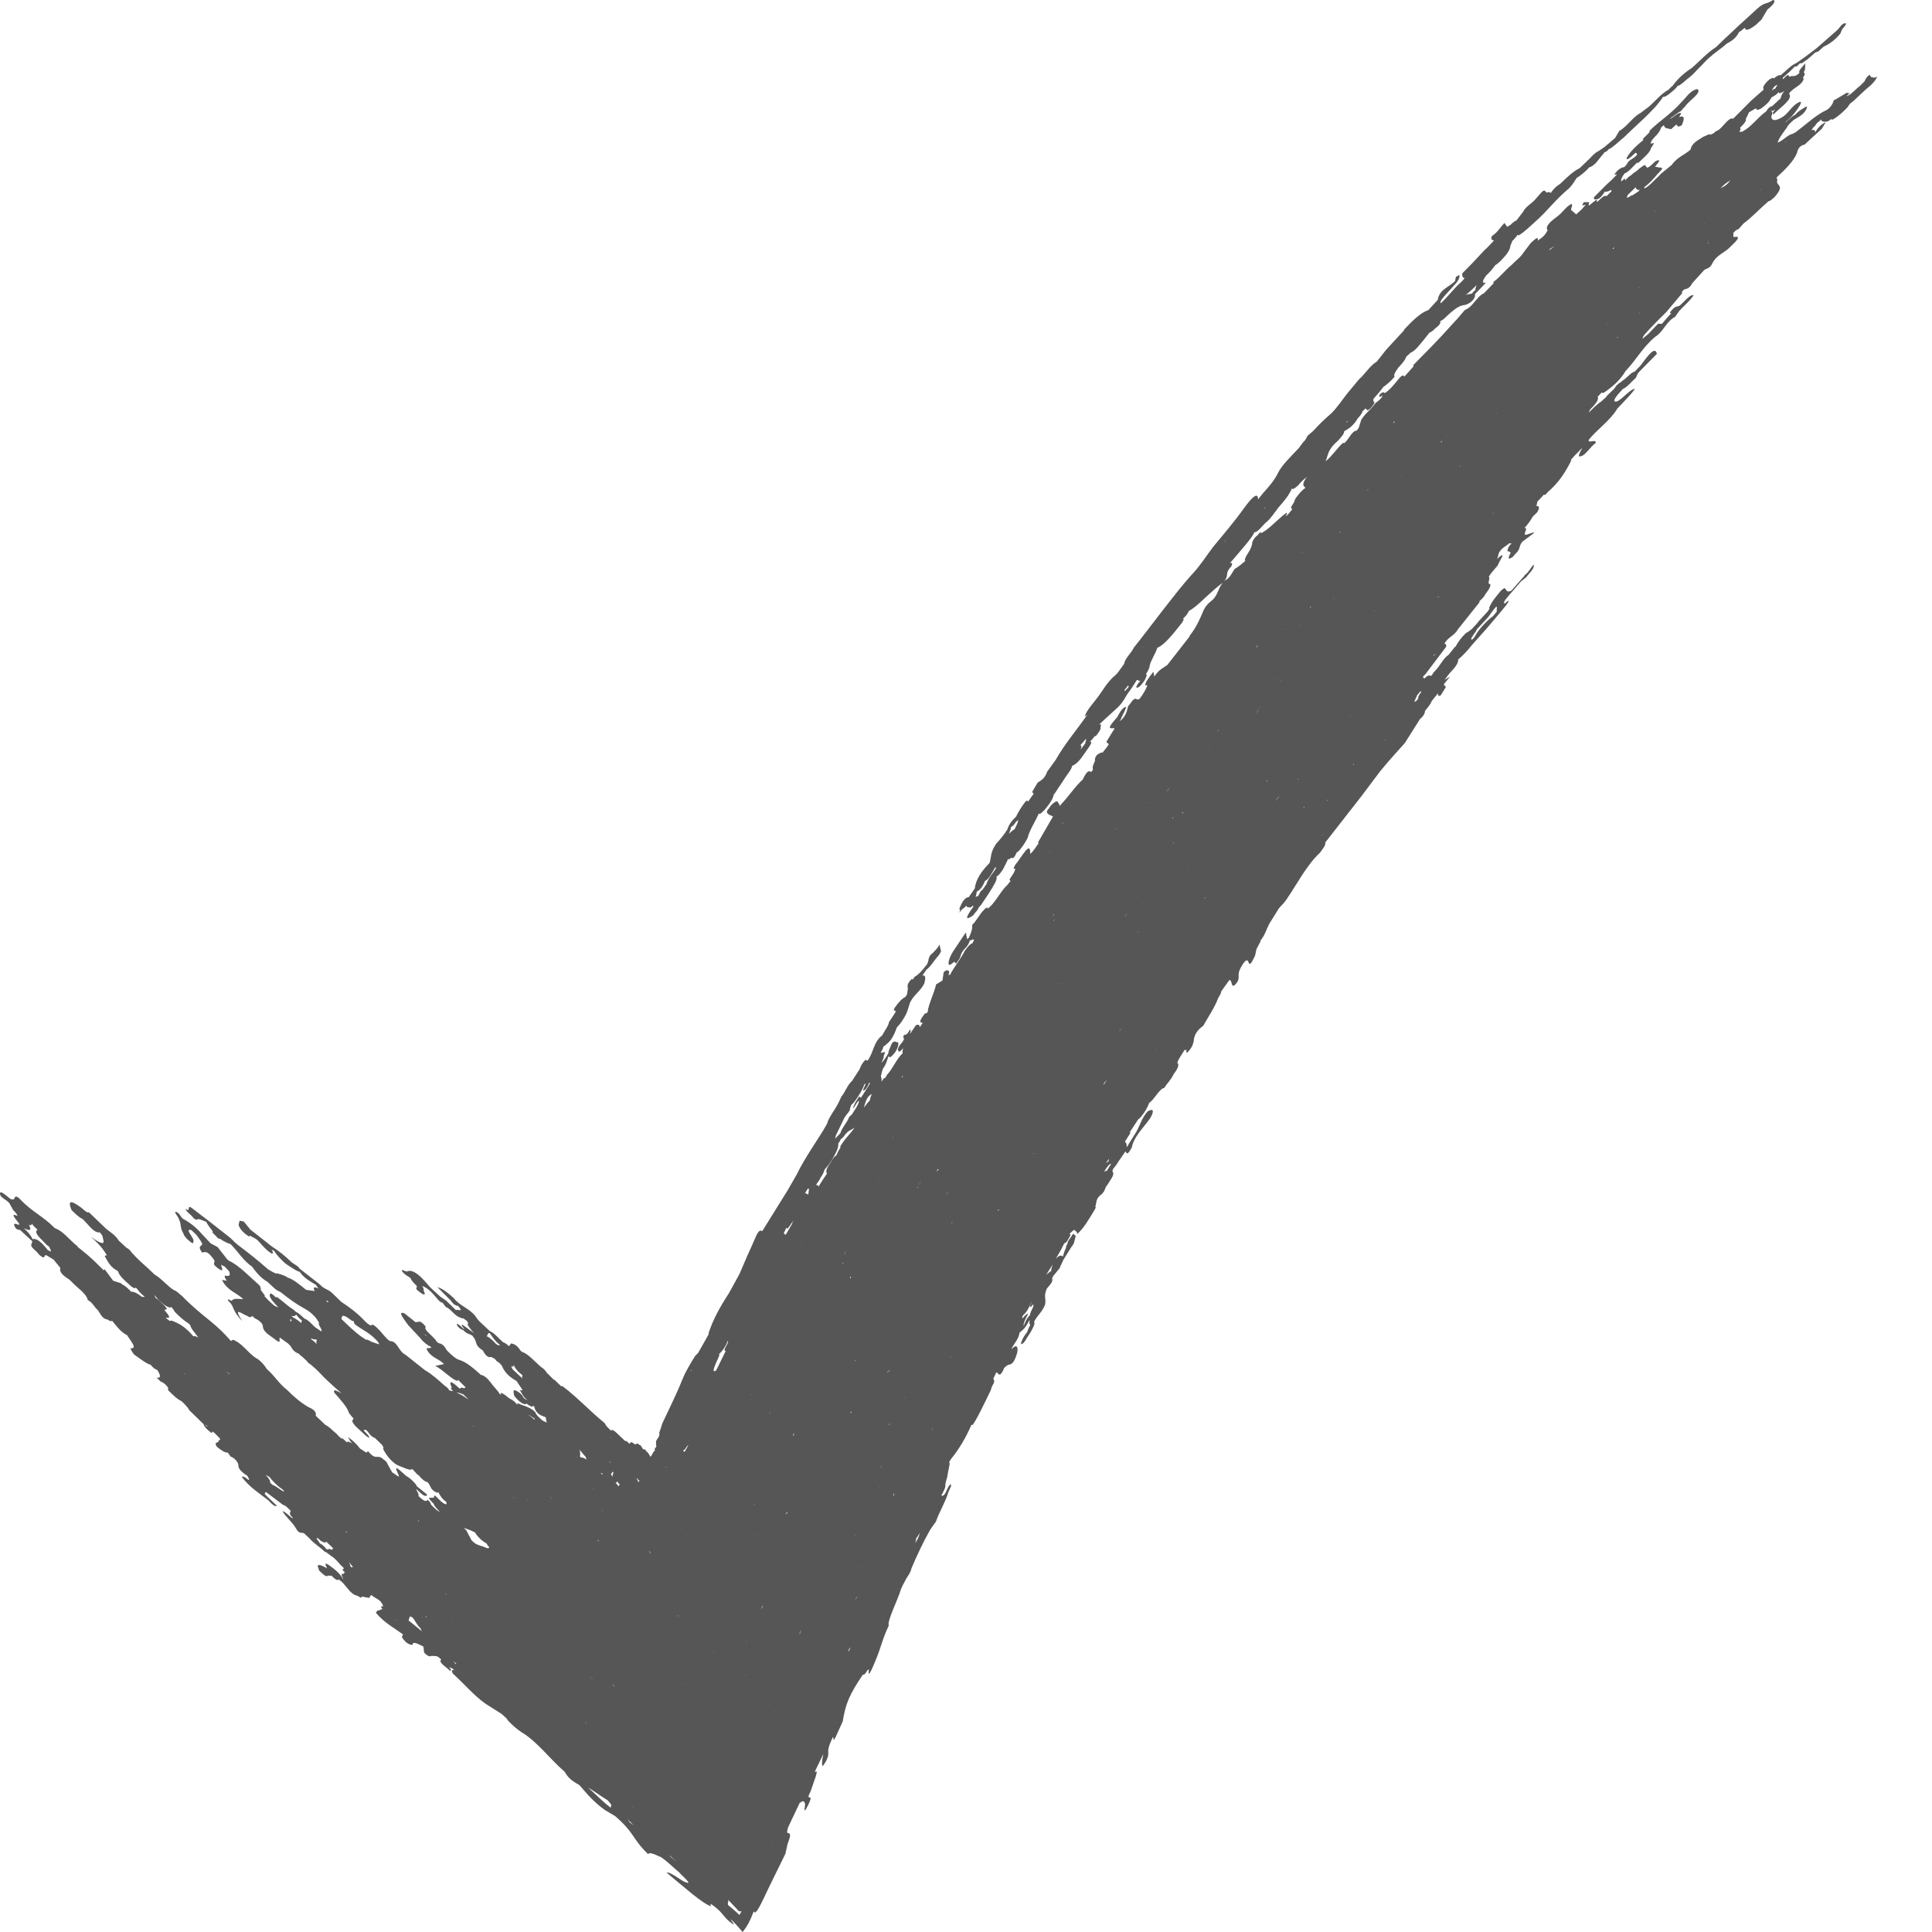 <svg width="25" height="25" viewBox="0 0 25 25" fill="none" xmlns="http://www.w3.org/2000/svg">
<path d="M24.213 0.999C24.204 0.988 24.196 0.964 24.188 0.97C24.151 0.998 24.139 1.027 24.126 1.054L24.066 1.113C24.008 1.156 23.953 1.227 23.893 1.246C23.905 1.229 23.959 1.191 23.911 1.206C23.908 1.203 23.905 1.201 23.901 1.198L23.75 1.288C23.734 1.292 23.725 1.3 23.724 1.313C23.715 1.34 23.701 1.367 23.667 1.402C23.659 1.406 23.651 1.412 23.642 1.421C23.508 1.479 23.372 1.609 23.236 1.711L23.192 1.734C23.141 1.739 23.059 1.829 23.004 1.845C23.015 1.791 23.074 1.718 23.124 1.648C23.138 1.612 23.179 1.582 23.211 1.551C23.28 1.509 23.355 1.477 23.384 1.387C23.379 1.386 23.375 1.383 23.373 1.378C23.326 1.41 23.28 1.427 23.231 1.484C23.199 1.498 23.163 1.533 23.128 1.563C23.12 1.566 23.108 1.585 23.102 1.579C23.189 1.514 23.242 1.44 23.289 1.366C23.306 1.334 23.317 1.308 23.28 1.322C23.198 1.358 23.15 1.451 23.08 1.505C22.973 1.573 22.926 1.566 22.92 1.509C22.939 1.468 22.938 1.442 22.916 1.434C22.914 1.433 22.912 1.433 22.91 1.433L22.915 1.428C22.924 1.441 22.943 1.437 22.972 1.415C22.948 1.445 22.925 1.475 22.951 1.478C23.042 1.385 23.21 1.279 23.15 1.211C23.173 1.175 23.216 1.147 23.256 1.119C23.296 1.091 23.331 1.061 23.34 1.017L23.329 1.005C23.364 0.961 23.352 0.949 23.341 0.935L23.357 0.898L23.36 0.819L23.303 0.887C23.276 0.918 23.28 0.93 23.285 0.943C23.211 1.014 23.208 0.965 23.158 0.994L23.138 0.969C23.113 0.983 23.093 1 23.078 1.023C23.073 1.015 23.052 1.016 23.097 0.982C23.14 0.946 23.18 0.907 23.219 0.867C23.222 0.864 23.225 0.86 23.227 0.857C23.236 0.875 23.263 0.851 23.295 0.814C23.295 0.814 23.294 0.815 23.294 0.816C23.308 0.836 23.355 0.787 23.388 0.769L23.489 0.68L23.531 0.664L23.599 0.603C23.675 0.57 23.746 0.516 23.814 0.435L23.837 0.378C23.875 0.338 23.906 0.298 23.873 0.301C23.834 0.304 23.808 0.354 23.778 0.386L23.505 0.625L23.358 0.736L23.247 0.815C23.176 0.842 23.108 0.921 23.041 0.974C23.022 0.967 22.993 0.98 22.953 1.016C22.949 1.013 22.946 1.01 22.944 1.005L22.898 1.026C22.826 1.09 22.802 1.134 22.823 1.158L22.826 1.156L22.658 1.304L22.427 1.536C22.364 1.507 22.275 1.685 22.207 1.696C22.196 1.704 22.185 1.714 22.175 1.724L22.13 1.744C22.127 1.74 22.123 1.738 22.118 1.736L22.039 1.771C21.971 1.816 21.89 1.852 21.876 1.935C21.793 2.01 21.71 2.027 21.63 2.136L21.494 2.247L21.456 2.287C21.399 2.338 21.344 2.406 21.284 2.437L21.274 2.425C21.337 2.379 21.392 2.32 21.444 2.257C21.48 2.218 21.538 2.17 21.491 2.169C21.462 2.168 21.44 2.16 21.415 2.156C21.485 2.079 21.488 2.055 21.42 2.087C21.384 2.122 21.347 2.162 21.313 2.171L21.285 2.134C21.255 2.149 21.223 2.172 21.189 2.203L21.169 2.22C21.15 2.228 21.128 2.247 21.104 2.269C21.07 2.289 21.046 2.314 21.028 2.341C21.034 2.324 21.035 2.311 21.016 2.315L20.982 2.347C20.971 2.328 20.983 2.295 21.021 2.245C21.081 2.221 21.132 2.152 21.187 2.101C21.187 2.103 21.187 2.104 21.188 2.106C21.19 2.11 21.196 2.108 21.206 2.102C21.261 2.046 21.329 1.997 21.36 1.932C21.354 1.914 21.448 1.819 21.365 1.861C21.353 1.845 21.373 1.813 21.413 1.771C21.462 1.725 21.486 1.685 21.495 1.65C21.505 1.64 21.515 1.631 21.526 1.622C21.529 1.625 21.532 1.628 21.536 1.63C21.541 1.669 21.594 1.659 21.623 1.673L21.691 1.611C21.71 1.618 21.697 1.661 21.764 1.619C21.79 1.549 21.811 1.488 21.728 1.514L21.755 1.468C21.732 1.44 21.657 1.515 21.607 1.542L21.626 1.522L21.734 1.445C21.734 1.445 21.736 1.446 21.736 1.447C21.752 1.438 21.764 1.426 21.772 1.411L21.806 1.377C21.85 1.305 22.033 1.195 21.963 1.153C21.953 1.154 21.941 1.157 21.926 1.164C21.856 1.195 21.814 1.268 21.759 1.32C21.695 1.393 21.626 1.453 21.556 1.511L21.451 1.596C21.417 1.625 21.382 1.656 21.349 1.688C21.343 1.699 21.342 1.707 21.344 1.712L21.258 1.798C21.261 1.802 21.263 1.806 21.266 1.81C21.178 1.883 21.095 1.957 21.046 2.049L21.055 2.061C21.09 2.052 21.127 2.008 21.163 1.977C21.167 1.98 21.172 1.981 21.177 1.982L21.185 2.001L21.152 2.034C21.116 2.062 21.073 2.073 21.048 2.13C21.038 2.14 21.029 2.151 21.019 2.161C20.987 2.167 20.949 2.182 20.907 2.234C20.872 2.277 20.914 2.253 20.925 2.256L20.852 2.331L20.788 2.389L20.628 2.55C20.616 2.579 20.634 2.58 20.651 2.581C20.7 2.58 20.734 2.529 20.768 2.478C20.774 2.487 20.794 2.48 20.816 2.473L20.844 2.458L20.855 2.472L20.788 2.539C20.766 2.518 20.718 2.564 20.67 2.612L20.662 2.604C20.669 2.59 20.665 2.585 20.651 2.589L20.559 2.661L20.56 2.657C20.56 2.651 20.558 2.646 20.555 2.642C20.568 2.627 20.569 2.618 20.558 2.616H20.496C20.446 2.683 20.502 2.648 20.519 2.65L20.462 2.714L20.396 2.774L20.328 2.715L20.343 2.658L20.34 2.638C20.291 2.655 20.245 2.711 20.201 2.758L20.167 2.789C20.078 2.856 19.986 2.924 20.026 2.981L19.997 3.029C19.964 3.071 19.931 3.09 19.898 3.114C19.913 3.05 19.864 3.091 19.808 3.145L19.72 3.26C19.677 3.33 19.61 3.375 19.555 3.433C19.475 3.497 19.402 3.595 19.32 3.652L19.33 3.663L19.201 3.796C19.162 3.811 19.13 3.848 19.098 3.886C19.066 3.924 19.034 3.964 18.999 3.988L18.952 4.015L18.863 4.119L18.771 4.219C18.615 4.396 18.451 4.558 18.289 4.723C18.286 4.733 18.288 4.738 18.293 4.739L18.172 4.874L18.163 4.861C18.145 4.851 18.122 4.874 18.086 4.919C18.034 4.982 17.979 5.052 17.916 5.088C17.911 5.074 17.898 5.07 17.869 5.09C17.863 5.094 17.848 5.115 17.847 5.118C17.845 5.14 17.859 5.14 17.891 5.115C17.872 5.171 17.828 5.187 17.794 5.221C17.741 5.299 17.662 5.352 17.614 5.434L17.581 5.538C17.573 5.55 17.564 5.561 17.554 5.572C17.491 5.576 17.45 5.695 17.393 5.735C17.389 5.733 17.384 5.731 17.38 5.73C17.302 5.797 17.237 5.903 17.157 5.966L17.153 5.968C17.189 5.886 17.177 5.818 17.311 5.705C17.352 5.66 17.397 5.612 17.393 5.581C17.448 5.548 17.501 5.521 17.561 5.428C17.561 5.426 17.562 5.424 17.562 5.422C17.596 5.385 17.626 5.35 17.63 5.323L17.633 5.32C17.645 5.308 17.658 5.297 17.67 5.285L17.696 5.31C17.735 5.291 17.765 5.254 17.788 5.208C17.774 5.201 17.768 5.188 17.771 5.164L17.802 5.127C17.829 5.096 17.857 5.065 17.882 5.032C17.888 5.024 17.893 5.016 17.899 5.008C17.947 4.976 17.996 4.933 18.046 4.875C18.027 4.854 18.061 4.804 18.096 4.755C18.113 4.737 18.131 4.718 18.148 4.697C18.171 4.669 18.188 4.642 18.196 4.619L18.201 4.61L18.204 4.608C18.219 4.596 18.235 4.584 18.248 4.567C18.273 4.557 18.302 4.536 18.334 4.504C18.385 4.446 18.433 4.387 18.479 4.328C18.485 4.32 18.49 4.313 18.495 4.306C18.52 4.295 18.547 4.279 18.579 4.242C18.581 4.241 18.584 4.24 18.587 4.238C18.601 4.228 18.614 4.215 18.627 4.199C18.643 4.174 18.638 4.167 18.636 4.156C18.649 4.151 18.664 4.142 18.682 4.128C18.774 4.04 18.863 3.96 18.932 3.95C18.963 3.945 18.993 3.942 19.049 3.895C19.087 3.853 19.09 3.831 19.086 3.812C19.086 3.811 19.085 3.81 19.084 3.808L19.186 3.703C19.194 3.688 19.254 3.643 19.205 3.661C19.17 3.655 19.2 3.61 19.231 3.564C19.243 3.554 19.255 3.543 19.266 3.531C19.29 3.506 19.312 3.481 19.332 3.454C19.336 3.448 19.34 3.441 19.345 3.434C19.392 3.407 19.438 3.357 19.483 3.304C19.514 3.266 19.533 3.233 19.54 3.205C19.54 3.182 19.558 3.147 19.571 3.116L19.582 3.106C19.605 3.083 19.625 3.06 19.638 3.036C19.639 3.044 19.645 3.047 19.656 3.043C19.726 3.003 19.797 2.929 19.868 2.867C19.944 2.801 20.013 2.726 20.082 2.651C20.152 2.575 20.224 2.503 20.3 2.44C20.35 2.391 20.373 2.346 20.403 2.301C20.411 2.296 20.419 2.292 20.428 2.286C20.475 2.252 20.521 2.217 20.564 2.166L20.564 2.165C20.641 2.148 20.691 2.05 20.752 1.986C20.755 1.98 20.758 1.975 20.761 1.97C20.778 1.968 20.796 1.959 20.819 1.927C20.821 1.927 20.822 1.928 20.825 1.928C20.886 1.895 20.949 1.828 21.012 1.779C21.099 1.692 21.193 1.61 21.282 1.524C21.304 1.503 21.326 1.481 21.347 1.459C21.369 1.437 21.39 1.415 21.411 1.393C21.451 1.348 21.489 1.302 21.521 1.251C21.534 1.261 21.565 1.241 21.598 1.217C21.638 1.184 21.68 1.154 21.71 1.11C21.715 1.109 21.721 1.108 21.728 1.106C21.743 1.096 21.76 1.085 21.776 1.072L21.823 1.031C21.877 0.992 21.924 0.946 21.969 0.895L22.018 0.847C22.032 0.831 22.047 0.816 22.061 0.801C22.079 0.781 22.098 0.764 22.117 0.747C22.134 0.734 22.151 0.719 22.167 0.704C22.208 0.672 22.249 0.641 22.29 0.61C22.31 0.594 22.329 0.578 22.349 0.561C22.416 0.528 22.472 0.483 22.504 0.413C22.506 0.413 22.506 0.413 22.508 0.413C22.531 0.399 22.554 0.38 22.577 0.358C22.584 0.399 22.621 0.398 22.722 0.321L22.793 0.254L22.87 0.124C22.926 0.078 22.971 0.035 22.959 0.005L22.942 0C22.866 0.056 22.833 0.024 22.737 0.114C22.665 0.182 22.591 0.246 22.519 0.313C22.447 0.381 22.375 0.448 22.303 0.515L22.205 0.61C22.093 0.679 21.994 0.792 21.889 0.882C21.801 0.938 21.722 1.007 21.656 1.094C21.653 1.098 21.649 1.103 21.646 1.108C21.637 1.117 21.627 1.125 21.617 1.133C21.608 1.143 21.599 1.152 21.589 1.162C21.497 1.211 21.422 1.305 21.339 1.379C21.301 1.406 21.265 1.434 21.228 1.462C21.135 1.507 21.047 1.646 20.954 1.693L20.899 1.786L20.759 1.905L20.682 1.957C20.645 1.973 20.608 2.01 20.573 2.049L20.441 2.176C20.359 2.214 20.274 2.297 20.19 2.378C20.14 2.407 20.098 2.448 20.065 2.5C20.063 2.484 20.046 2.486 20.03 2.487C19.981 2.514 20.018 2.396 19.904 2.537L19.871 2.575C19.82 2.636 19.747 2.666 19.707 2.743L19.623 2.852C19.6 2.861 19.575 2.88 19.547 2.909L19.503 2.935L19.467 2.885C19.414 2.941 19.374 3.013 19.307 3.052C19.28 3.107 19.316 3.101 19.33 3.115L19.247 3.202L19.209 3.237L19.053 3.404L18.922 3.537C18.917 3.569 18.925 3.589 18.945 3.598C18.948 3.597 18.951 3.596 18.954 3.595C18.923 3.645 18.872 3.677 18.834 3.721L18.708 3.86L18.645 3.925C18.625 3.9 18.675 3.849 18.718 3.801L18.812 3.697C18.876 3.63 18.895 3.586 18.882 3.558L18.84 3.583L18.827 3.638C18.751 3.717 18.627 3.742 18.604 3.881L18.608 3.879L18.603 3.884L18.604 3.881L18.482 4.013C18.392 4.042 18.289 4.137 18.182 4.251L18.156 4.288L18.029 4.425L17.934 4.529L17.816 4.679C17.742 4.722 17.683 4.808 17.618 4.878C17.607 4.888 17.595 4.898 17.585 4.909L17.434 5.091C17.366 5.177 17.307 5.269 17.227 5.349C17.148 5.416 17.069 5.492 16.991 5.578L16.922 5.637C16.912 5.655 16.898 5.676 16.891 5.693C16.857 5.722 16.836 5.763 16.807 5.797C16.712 5.9 16.587 6.019 16.541 6.113C16.485 6.227 16.416 6.3 16.338 6.388L16.279 6.462C16.28 6.344 16.174 6.469 16.093 6.582C15.968 6.756 15.832 6.915 15.697 7.078C15.613 7.189 15.533 7.314 15.445 7.41C15.375 7.485 15.309 7.565 15.244 7.645C15.18 7.725 15.116 7.807 15.052 7.889C14.926 8.052 14.801 8.218 14.672 8.38C14.641 8.448 14.553 8.525 14.547 8.589L14.463 8.706C14.453 8.716 14.442 8.727 14.432 8.738C14.385 8.775 14.344 8.824 14.306 8.876C14.269 8.929 14.233 8.985 14.194 9.035C14.137 9.113 14.065 9.185 14.035 9.272L14.069 9.249C13.935 9.444 13.777 9.626 13.661 9.832L13.552 9.983C13.534 10.033 13.508 10.075 13.465 10.102L13.427 10.127L13.354 10.251C13.358 10.254 13.362 10.257 13.367 10.259C13.369 10.264 13.372 10.268 13.375 10.272C13.349 10.306 13.325 10.342 13.301 10.377C13.301 10.359 13.294 10.353 13.271 10.371C13.222 10.434 13.18 10.5 13.147 10.568C13.098 10.614 13.056 10.665 13.035 10.733C12.991 10.803 12.942 10.862 12.891 10.917C12.809 11.039 12.831 11.086 12.804 11.168C12.694 11.278 12.625 11.388 12.614 11.496L12.535 11.61C12.48 11.611 12.445 11.682 12.412 11.763C12.417 11.763 12.421 11.766 12.424 11.771L12.415 11.811C12.435 11.779 12.457 11.757 12.476 11.747C12.486 11.74 12.495 11.73 12.505 11.719C12.509 11.735 12.518 11.745 12.538 11.739C12.547 11.747 12.561 11.747 12.587 11.72C12.59 11.723 12.594 11.726 12.597 11.73C12.484 11.884 12.493 11.914 12.59 11.847L12.62 11.809C12.641 11.788 12.655 11.766 12.663 11.745C12.672 11.736 12.683 11.724 12.696 11.708C12.76 11.612 12.828 11.517 12.88 11.417C12.896 11.381 12.903 11.353 12.892 11.343C12.918 11.333 12.945 11.301 12.975 11.255C12.985 11.237 12.995 11.219 13.003 11.201C13.02 11.172 13.031 11.139 13.049 11.11C13.049 11.115 13.051 11.119 13.055 11.123C13.081 11.097 13.095 11.096 13.104 11.106C13.134 11.091 13.141 11.056 13.157 11.029C13.165 11.027 13.174 11.021 13.187 11.007C13.232 10.955 13.27 10.9 13.299 10.839C13.319 10.747 13.397 10.63 13.442 10.527C13.454 10.544 13.487 10.512 13.522 10.474C13.551 10.439 13.579 10.403 13.603 10.363C13.62 10.335 13.631 10.309 13.634 10.288C13.634 10.286 13.635 10.284 13.635 10.283C13.64 10.277 13.646 10.27 13.652 10.262C13.683 10.214 13.714 10.166 13.747 10.119C13.758 10.103 13.768 10.087 13.778 10.071C13.808 10.023 13.852 9.976 13.869 9.927C13.871 9.921 13.872 9.915 13.873 9.91C13.879 9.908 13.886 9.906 13.894 9.901C13.967 9.862 14.027 9.756 14.088 9.672C14.124 9.623 14.132 9.591 14.103 9.598C14.125 9.576 14.147 9.553 14.169 9.523L14.179 9.527C14.215 9.48 14.253 9.432 14.239 9.409C14.241 9.406 14.243 9.402 14.245 9.399C14.249 9.374 14.243 9.364 14.219 9.379C14.279 9.322 14.339 9.267 14.399 9.213C14.439 9.175 14.478 9.147 14.519 9.091C14.532 9.073 14.544 9.055 14.555 9.037C14.565 9.018 14.579 8.996 14.592 8.975C14.636 8.918 14.674 8.858 14.711 8.799C14.73 8.796 14.733 8.819 14.758 8.807C14.751 8.817 14.743 8.826 14.735 8.835C14.704 8.874 14.696 8.9 14.714 8.899C14.741 8.898 14.776 8.855 14.809 8.807C14.833 8.763 14.849 8.727 14.828 8.723L14.838 8.708C14.858 8.674 14.875 8.642 14.876 8.62C14.884 8.557 14.954 8.456 14.974 8.386C14.975 8.385 14.975 8.384 14.975 8.383C15.078 8.34 15.189 8.19 15.3 8.052C15.31 8.034 15.316 8.02 15.318 8.007C15.313 8.008 15.31 8.007 15.307 8.005C15.34 7.978 15.367 7.945 15.385 7.904C15.386 7.904 15.388 7.904 15.39 7.903C15.456 7.865 15.528 7.799 15.601 7.729C15.676 7.661 15.752 7.59 15.822 7.541C15.755 7.623 15.76 7.711 15.674 7.776C15.592 7.841 15.576 7.892 15.55 7.954C15.512 8.042 15.471 8.129 15.394 8.226V8.235L15.106 8.604L15.025 8.659C14.997 8.679 14.97 8.707 14.943 8.745C14.941 8.748 14.939 8.751 14.937 8.754L14.925 8.692L14.897 8.728C14.86 8.779 14.817 8.832 14.821 8.868H14.847C14.829 8.921 14.794 8.979 14.749 9.039C14.695 9.086 14.71 8.977 14.617 9.116L14.597 9.14C14.582 9.209 14.564 9.277 14.488 9.333C14.493 9.324 14.499 9.315 14.503 9.306C14.524 9.254 14.561 9.195 14.573 9.147C14.528 9.149 14.492 9.215 14.456 9.281C14.281 9.473 14.398 9.409 14.423 9.426C14.387 9.484 14.352 9.542 14.316 9.6L14.348 9.631L14.319 9.673L14.266 9.74C14.262 9.738 14.258 9.737 14.253 9.736C14.207 9.756 14.163 9.778 14.168 9.85C14.139 9.905 14.133 9.939 14.144 9.958C14.136 9.97 14.127 9.98 14.118 9.991C14.093 9.967 14.062 9.976 14.011 10.087C13.915 10.172 13.828 10.306 13.735 10.403C13.727 10.412 13.719 10.422 13.711 10.431C13.711 10.402 13.693 10.393 13.685 10.373C13.671 10.36 13.639 10.384 13.604 10.417C13.586 10.442 13.567 10.466 13.549 10.492C13.542 10.523 13.555 10.536 13.626 10.565L13.435 10.895C13.433 10.905 13.435 10.911 13.439 10.912C13.404 10.962 13.371 11.016 13.331 11.05V11.039C13.334 10.867 13.211 11.107 13.137 11.191C13.131 11.204 13.125 11.217 13.118 11.23L13.119 11.242L13.138 11.243C13.131 11.283 13.098 11.327 13.068 11.371C13.061 11.395 13.07 11.397 13.079 11.399C13.059 11.416 13.033 11.461 13.014 11.472C12.933 11.558 12.865 11.702 12.778 11.759C12.78 11.727 12.756 11.748 12.727 11.779C12.674 11.832 12.633 11.921 12.579 11.969C12.586 12.008 12.571 12.065 12.534 12.14C12.528 12.142 12.52 12.147 12.512 12.154C12.517 12.118 12.495 12.113 12.504 12.073L12.492 12.074L12.333 12.311C12.299 12.367 12.279 12.414 12.275 12.453C12.268 12.502 12.296 12.49 12.337 12.454C12.339 12.45 12.342 12.447 12.345 12.444L12.374 12.468L12.421 12.397C12.433 12.359 12.439 12.322 12.484 12.277C12.518 12.244 12.542 12.206 12.55 12.167C12.561 12.168 12.57 12.172 12.591 12.152L12.604 12.169C12.6 12.174 12.596 12.179 12.592 12.185L12.586 12.204C12.556 12.212 12.521 12.251 12.484 12.305C12.429 12.413 12.348 12.509 12.292 12.616C12.29 12.614 12.288 12.613 12.285 12.613C12.281 12.615 12.277 12.617 12.273 12.619C12.288 12.578 12.284 12.559 12.264 12.559C12.253 12.552 12.239 12.551 12.211 12.582L12.195 12.688L12.113 12.738C12.091 12.845 12.014 12.994 12.004 13.093C12.003 13.107 11.978 13.115 11.968 13.115C11.878 13.23 11.909 13.233 11.941 13.235L11.903 13.291C11.899 13.262 11.883 13.251 11.851 13.267L11.774 13.381L11.785 13.337C11.784 13.31 11.769 13.329 11.748 13.366C11.722 13.396 11.712 13.391 11.699 13.391C11.665 13.445 11.727 13.415 11.676 13.485C11.608 13.56 11.613 13.589 11.631 13.608C11.65 13.604 11.668 13.59 11.685 13.563C11.679 13.591 11.677 13.614 11.68 13.631C11.607 13.69 11.551 13.833 11.48 13.905C11.471 13.919 11.462 13.934 11.454 13.949C11.45 13.946 11.443 13.949 11.431 13.96L11.407 13.998C11.409 13.969 11.408 13.941 11.397 13.928L11.398 13.927C11.402 13.911 11.406 13.896 11.409 13.882L11.424 13.83C11.472 13.768 11.477 13.718 11.499 13.664C11.504 13.678 11.512 13.688 11.534 13.671C11.578 13.632 11.609 13.585 11.623 13.526C11.627 13.498 11.625 13.476 11.602 13.487C11.586 13.482 11.578 13.461 11.541 13.5L11.504 13.589C11.498 13.606 11.495 13.62 11.494 13.631C11.466 13.678 11.439 13.727 11.404 13.751C11.427 13.711 11.438 13.682 11.435 13.665C11.444 13.646 11.449 13.629 11.453 13.613L11.395 13.624C11.412 13.595 11.427 13.566 11.431 13.543C11.437 13.54 11.442 13.537 11.448 13.532C11.473 13.51 11.498 13.493 11.528 13.455C11.566 13.399 11.586 13.347 11.605 13.296L11.606 13.292L11.614 13.286C11.633 13.266 11.652 13.242 11.67 13.216C11.681 13.198 11.693 13.18 11.703 13.163C11.749 13.086 11.753 13.036 11.776 12.973C11.828 12.868 11.905 12.833 11.959 12.729C11.982 12.651 11.976 12.613 11.935 12.623C11.94 12.617 11.945 12.61 11.95 12.603C11.963 12.585 11.976 12.566 11.988 12.547C12.037 12.517 12.094 12.417 12.145 12.365C12.159 12.346 12.17 12.327 12.177 12.308L12.157 12.223C12.131 12.273 12.1 12.299 12.07 12.332C11.99 12.389 12.035 12.445 11.977 12.501C11.926 12.569 11.879 12.617 11.836 12.639L11.81 12.676L11.799 12.666C11.721 12.746 11.75 12.762 11.747 12.798L11.737 12.867L11.716 12.9C11.675 12.919 11.626 12.969 11.583 13.033C11.534 13.106 11.608 13.05 11.584 13.104L11.53 13.186L11.504 13.224C11.497 13.279 11.444 13.339 11.416 13.397C11.3 13.486 11.305 13.621 11.226 13.725L11.2 13.714C11.165 13.745 11.14 13.786 11.124 13.835L11.026 13.986C10.968 14.035 10.937 14.131 10.886 14.192C10.856 14.264 10.818 14.334 10.77 14.403C10.745 14.448 10.711 14.495 10.705 14.536C10.674 14.593 10.641 14.647 10.606 14.701C10.571 14.754 10.538 14.808 10.503 14.862C10.435 14.97 10.367 15.078 10.311 15.195L10.193 15.401L9.864 15.93C9.858 15.932 9.854 15.93 9.851 15.924C9.824 15.921 9.805 15.943 9.771 16.023C9.739 16.099 9.704 16.175 9.669 16.252C9.636 16.329 9.602 16.407 9.569 16.485L9.431 16.736C9.323 16.901 9.228 17.07 9.17 17.248C9.169 17.256 9.169 17.261 9.17 17.265L9.125 17.346L9.034 17.506L8.995 17.546C8.963 17.597 8.932 17.647 8.904 17.699C8.889 17.725 8.875 17.752 8.861 17.779C8.848 17.807 8.836 17.837 8.823 17.867C8.751 18.048 8.656 18.234 8.571 18.417C8.564 18.44 8.557 18.462 8.55 18.484L8.538 18.517L8.532 18.534L8.53 18.538L8.531 18.54C8.532 18.547 8.533 18.554 8.533 18.56C8.532 18.573 8.528 18.585 8.523 18.595C8.512 18.615 8.497 18.629 8.489 18.65C8.493 18.673 8.483 18.68 8.494 18.716L8.47 18.751C8.472 18.757 8.475 18.763 8.477 18.769C8.46 18.776 8.45 18.797 8.44 18.817C8.435 18.827 8.429 18.837 8.424 18.844C8.422 18.846 8.421 18.848 8.419 18.849C8.418 18.849 8.418 18.851 8.417 18.85L8.413 18.844C8.408 18.837 8.403 18.828 8.398 18.818L8.373 18.785C8.362 18.792 8.348 18.741 8.337 18.754C8.327 18.762 8.317 18.747 8.307 18.73C8.298 18.714 8.29 18.698 8.279 18.699L8.263 18.688L8.254 18.683C8.252 18.681 8.249 18.679 8.244 18.676C8.228 18.696 8.215 18.69 8.203 18.681C8.19 18.672 8.179 18.66 8.163 18.662C8.159 18.665 8.156 18.67 8.154 18.676C8.137 18.686 8.13 18.668 8.121 18.657L8.12 18.661C8.113 18.652 8.107 18.64 8.091 18.648L7.964 18.528C7.932 18.503 7.911 18.493 7.911 18.514C7.909 18.513 7.908 18.512 7.906 18.512L7.852 18.459L7.822 18.413C7.638 18.263 7.466 18.078 7.278 17.936C7.273 17.937 7.268 17.938 7.263 17.939L7.171 17.851L7.168 17.855L7.074 17.762C7.058 17.733 7.033 17.709 7.003 17.69C6.919 17.62 6.836 17.517 6.752 17.492C6.746 17.485 6.739 17.478 6.732 17.472C6.69 17.405 6.652 17.392 6.614 17.383L6.586 17.42C6.559 17.395 6.532 17.373 6.51 17.369C6.453 17.319 6.398 17.249 6.337 17.224C6.274 17.158 6.19 17.1 6.147 17.024C6.065 16.931 5.982 16.91 5.9 16.83L5.869 16.795C5.798 16.732 5.729 16.673 5.66 16.656C5.726 16.723 5.779 16.775 5.832 16.828C5.858 16.867 5.886 16.89 5.916 16.898C5.919 16.896 5.92 16.894 5.922 16.892C6.023 17.002 5.897 16.925 5.904 16.957L5.773 16.83L5.697 16.778C5.643 16.727 5.58 16.676 5.537 16.624C5.417 16.479 5.33 16.424 5.269 16.452C5.252 16.46 5.196 16.416 5.199 16.445C5.238 16.499 5.276 16.51 5.314 16.54C5.322 16.572 5.361 16.607 5.393 16.641C5.406 16.668 5.35 16.659 5.428 16.717C5.497 16.77 5.511 16.758 5.481 16.699C5.484 16.686 5.485 16.671 5.462 16.64C5.541 16.666 5.606 16.743 5.67 16.82C5.695 16.848 5.712 16.856 5.725 16.855L5.768 16.912C5.818 16.93 5.863 16.991 5.911 17.028C5.946 17.047 5.981 17.065 5.999 17.059L6.015 17.074C6.024 17.081 6.033 17.087 6.041 17.091L6.061 17.128C6.058 17.13 6.053 17.131 6.049 17.131C6.061 17.17 6.099 17.212 6.138 17.253L5.99 17.146C5.942 17.129 6.016 17.194 6.004 17.201C5.973 17.174 5.941 17.135 5.913 17.131C5.907 17.13 5.913 17.15 5.922 17.161C5.948 17.194 5.972 17.205 5.994 17.211C6.045 17.267 6.072 17.256 6.113 17.284L6.141 17.324C6.172 17.373 6.144 17.41 6.248 17.475L6.249 17.477C6.286 17.547 6.321 17.571 6.355 17.558L6.401 17.582C6.41 17.593 6.419 17.602 6.428 17.613L6.463 17.637L6.494 17.672C6.526 17.755 6.592 17.82 6.684 17.87L6.764 17.99C6.757 17.997 6.709 17.966 6.743 18.014C6.76 18.048 6.78 18.082 6.823 18.117C6.809 18.113 6.793 18.102 6.777 18.088L6.776 18.087C6.766 18.067 6.752 18.047 6.728 18.027C6.624 17.95 6.645 18.009 6.652 18.053L6.664 18.075C6.72 18.14 6.767 18.173 6.806 18.171C6.808 18.168 6.808 18.164 6.808 18.159C6.854 18.193 6.895 18.219 6.898 18.189C6.903 18.194 6.909 18.199 6.914 18.202C6.915 18.212 6.919 18.225 6.925 18.239C6.94 18.27 6.963 18.295 6.997 18.313C7.02 18.323 7.042 18.331 7.064 18.341C7.062 18.358 7.069 18.382 7.074 18.403C7.074 18.405 7.074 18.406 7.073 18.407L7.022 18.383C6.982 18.348 6.94 18.314 6.927 18.275C6.918 18.266 6.909 18.258 6.9 18.249C6.815 18.19 6.764 18.193 6.689 18.151C6.707 18.175 6.701 18.177 6.686 18.169C6.644 18.111 6.601 18.11 6.559 18.07C6.528 18.044 6.499 18.025 6.48 18.026C6.475 18.031 6.479 18.04 6.486 18.051C6.481 18.048 6.475 18.045 6.47 18.041L6.468 18.04C6.441 17.992 6.383 17.94 6.351 17.892C6.308 17.833 6.265 17.799 6.222 17.79C6.124 17.702 6.03 17.621 5.942 17.597C5.9 17.585 5.835 17.529 5.781 17.472C5.757 17.427 5.728 17.39 5.683 17.382C5.69 17.391 5.694 17.398 5.696 17.404C5.692 17.397 5.688 17.39 5.683 17.382C5.646 17.371 5.64 17.334 5.614 17.314C5.569 17.263 5.483 17.205 5.509 17.169C5.489 17.139 5.464 17.116 5.436 17.101L5.377 17.109L5.234 16.995C5.171 16.971 5.184 17.009 5.227 17.071L5.282 17.147L5.438 17.314C5.482 17.372 5.53 17.406 5.58 17.431C5.576 17.461 5.496 17.421 5.529 17.475C5.577 17.555 5.65 17.576 5.713 17.622C5.723 17.63 5.734 17.641 5.745 17.651L5.631 17.675C5.731 17.72 5.852 17.863 5.928 17.869L5.922 17.857C5.926 17.857 5.929 17.857 5.931 17.855C5.934 17.859 5.937 17.863 5.94 17.868C5.969 17.895 5.995 17.925 6.025 17.952C6.016 17.962 6.004 17.969 5.974 17.954L5.947 17.968C5.83 17.857 5.805 17.865 5.847 17.959C5.821 17.952 5.837 17.972 5.859 17.996C5.862 17.998 5.864 18 5.867 18.002L5.818 17.993L5.813 17.99C5.802 17.967 5.781 17.948 5.753 17.93C5.673 17.858 5.594 17.787 5.514 17.739C5.509 17.736 5.505 17.734 5.5 17.731L5.254 17.536L5.217 17.511C5.157 17.465 5.131 17.349 5.045 17.354C4.981 17.309 4.947 17.246 4.892 17.196C4.865 17.166 4.839 17.146 4.814 17.139C4.808 17.164 4.776 17.146 4.731 17.105C4.629 16.994 4.523 16.916 4.416 16.846L4.316 16.749C4.259 16.688 4.218 16.688 4.168 16.649L4.132 16.615L3.883 16.421L3.852 16.386L3.775 16.335C3.69 16.252 3.605 16.185 3.519 16.13L3.354 16L3.241 15.912L3.154 15.806L3.1 15.796L3.087 15.851C3.107 15.91 3.156 15.96 3.226 16.002L3.235 15.988C3.272 16.016 3.303 16.016 3.344 16.06C3.363 16.081 3.382 16.103 3.402 16.124C3.44 16.164 3.478 16.201 3.519 16.222C3.541 16.219 3.531 16.197 3.513 16.17C3.524 16.178 3.534 16.181 3.543 16.181C3.578 16.238 3.629 16.29 3.685 16.343C3.731 16.379 3.774 16.401 3.819 16.432C3.841 16.445 3.861 16.454 3.877 16.456C3.936 16.541 4.008 16.576 4.077 16.62C4.081 16.622 4.085 16.624 4.088 16.625C4.095 16.64 4.108 16.657 4.121 16.674C4.073 16.651 4.043 16.646 4.072 16.706L3.958 16.69C3.956 16.688 3.955 16.686 3.953 16.684C3.878 16.623 3.803 16.562 3.737 16.536L3.738 16.54L3.695 16.515C3.657 16.495 3.628 16.491 3.595 16.479C3.567 16.487 3.516 16.452 3.468 16.424C3.337 16.308 3.206 16.205 3.074 16.106C3.065 16.096 3.055 16.088 3.045 16.081L2.98 16.018L2.696 15.795C2.63 15.744 2.563 15.695 2.496 15.642C2.401 15.566 2.481 15.702 2.399 15.642C2.41 15.68 2.461 15.709 2.489 15.743C2.512 15.775 2.53 15.781 2.547 15.784C2.562 15.758 2.623 15.795 2.668 15.81C2.689 15.85 2.72 15.892 2.754 15.935C2.733 15.944 2.781 15.977 2.797 15.997C2.823 16.029 2.837 16.034 2.844 16.028L2.849 16.031C2.881 16.054 2.91 16.069 2.938 16.082C2.952 16.088 2.966 16.093 2.978 16.097L2.983 16.098C3.08 16.194 3.144 16.309 3.262 16.391C3.317 16.467 3.377 16.539 3.461 16.587L3.555 16.674C3.578 16.694 3.598 16.705 3.618 16.713C3.624 16.717 3.63 16.721 3.637 16.724C3.737 16.806 3.836 16.876 3.93 16.927C4.016 16.974 4.083 17.032 4.13 17.119C4.104 17.131 4.184 17.216 4.156 17.227L4.081 17.177C4.034 17.135 3.988 17.078 3.939 17.062C3.903 17.03 3.867 16.991 3.831 16.977L3.796 16.946C3.725 16.903 3.653 16.831 3.582 16.782C3.577 16.784 3.574 16.786 3.57 16.789C3.56 16.779 3.55 16.77 3.54 16.76C3.53 16.754 3.519 16.746 3.508 16.737C3.479 16.747 3.483 16.779 3.533 16.842L3.534 16.843L3.603 16.919L3.548 16.895L3.524 16.873C3.487 16.842 3.454 16.807 3.422 16.772C3.426 16.772 3.427 16.768 3.425 16.76L3.372 16.689C3.377 16.676 3.377 16.66 3.355 16.63C3.223 16.515 3.094 16.374 2.959 16.312C2.952 16.305 2.945 16.299 2.938 16.293L2.816 16.137L2.727 16.09L2.61 15.966C2.528 15.869 2.444 15.813 2.36 15.766C2.336 15.737 2.315 15.693 2.283 15.683C2.241 15.67 2.29 15.726 2.308 15.757L2.332 15.819C2.34 15.864 2.338 15.902 2.376 15.967C2.38 15.988 2.402 16.013 2.427 16.039C2.505 16.106 2.498 16.094 2.504 16.055C2.51 16.018 2.38 15.889 2.477 15.918L2.541 15.978L2.594 16.052L2.617 16.094C2.617 16.131 2.547 16.113 2.614 16.207C2.651 16.207 2.675 16.171 2.759 16.288C2.811 16.346 2.717 16.334 2.817 16.409C2.912 16.48 2.865 16.399 2.86 16.366L2.907 16.389L2.965 16.451C2.985 16.503 2.968 16.519 2.921 16.507L2.916 16.505C2.898 16.514 2.914 16.543 2.935 16.574C2.918 16.57 2.902 16.567 2.886 16.563C2.881 16.566 2.876 16.567 2.87 16.568L2.88 16.576C2.951 16.706 3.061 16.726 3.148 16.811C3.091 16.81 3.02 16.793 2.999 16.834C2.982 16.827 2.955 16.811 2.95 16.815C2.94 16.823 2.97 16.849 2.987 16.867C3.032 16.929 3.01 16.964 3.136 17.096C3 16.889 3.145 17.012 3.198 17.027C3.244 17.059 3.25 17.039 3.263 17.029C3.275 17.037 3.286 17.047 3.296 17.058C3.344 17.078 3.4 17.124 3.401 17.158C3.403 17.238 3.49 17.276 3.554 17.328C3.658 17.412 3.599 17.314 3.623 17.31L3.729 17.386L3.762 17.42C3.783 17.465 3.815 17.498 3.861 17.514C3.905 17.556 3.958 17.588 3.992 17.64V17.637C4.024 17.656 4.054 17.688 4.085 17.713L4.12 17.747C4.213 17.849 4.316 17.939 4.419 18.029C4.375 18.01 4.307 17.958 4.325 18.02C4.405 18.112 4.493 18.205 4.517 18.286C4.536 18.309 4.553 18.334 4.576 18.356C4.565 18.377 4.532 18.383 4.608 18.462L4.708 18.554C4.735 18.581 4.76 18.601 4.782 18.605C4.771 18.573 4.736 18.541 4.704 18.509C4.722 18.51 4.721 18.47 4.779 18.552C4.796 18.577 4.827 18.6 4.852 18.608L4.942 18.695C4.964 18.724 4.964 18.739 4.958 18.75C5.002 18.842 5.09 18.944 5.171 18.971C5.225 18.989 5.31 19.038 5.333 19.008C5.344 19.018 5.355 19.029 5.364 19.04C5.383 19.062 5.402 19.084 5.421 19.093C5.445 19.124 5.472 19.15 5.503 19.169C5.514 19.172 5.525 19.176 5.537 19.183C5.561 19.213 5.566 19.238 5.587 19.268V19.27C5.629 19.308 5.658 19.324 5.672 19.309C5.696 19.355 5.722 19.4 5.779 19.437C5.775 19.442 5.775 19.45 5.779 19.461L5.78 19.463C5.764 19.468 5.74 19.458 5.702 19.423L5.633 19.356C5.614 19.351 5.615 19.366 5.615 19.38L5.55 19.381L5.561 19.403C5.576 19.423 5.594 19.443 5.614 19.462C5.615 19.486 5.659 19.526 5.689 19.561L5.692 19.564C5.653 19.549 5.616 19.508 5.579 19.473C5.579 19.472 5.579 19.471 5.579 19.47C5.574 19.451 5.565 19.431 5.532 19.407C5.518 19.439 5.478 19.422 5.412 19.355C5.433 19.347 5.387 19.29 5.387 19.267C5.437 19.316 5.488 19.37 5.522 19.354C5.524 19.349 5.525 19.345 5.526 19.339L5.395 19.233C5.392 19.225 5.386 19.215 5.377 19.203C5.339 19.156 5.298 19.122 5.254 19.097C5.187 19.041 5.078 18.921 5.152 19.073C5.189 19.149 5.105 19.065 5.072 19.051C5.071 19.047 5.07 19.043 5.068 19.039C5.042 18.998 5.025 18.961 5.004 18.923C4.993 18.907 4.979 18.895 4.964 18.886C4.876 18.803 4.876 18.914 4.763 18.779L4.74 18.797L4.66 18.745C4.653 18.741 4.645 18.736 4.637 18.729L4.66 18.745C4.615 18.686 4.562 18.636 4.502 18.595L4.524 18.634C4.533 18.651 4.545 18.665 4.559 18.677C4.532 18.667 4.489 18.637 4.493 18.667L4.433 18.613C4.426 18.613 4.421 18.613 4.416 18.614C4.407 18.604 4.397 18.595 4.386 18.587L4.353 18.551C4.305 18.515 4.258 18.458 4.21 18.438L4.085 18.319C4.096 18.281 4.075 18.244 3.992 18.208C3.897 18.154 3.803 18.075 3.711 17.982C3.609 17.904 3.551 17.799 3.455 17.718C3.425 17.672 3.391 17.627 3.337 17.587C3.238 17.54 3.149 17.4 3.05 17.353C3.006 17.323 3.004 17.346 2.989 17.353C2.907 17.259 2.822 17.176 2.721 17.094C2.599 16.996 2.472 16.892 2.356 16.77C2.322 16.747 2.284 16.701 2.252 16.695C2.167 16.644 2.086 16.54 2 16.492C1.891 16.384 1.766 16.289 1.672 16.168L1.636 16.145L1.538 16.055C1.496 15.986 1.433 15.947 1.375 15.902L1.149 15.685C1.13 15.703 1.085 15.653 1.051 15.627C0.911 15.524 0.874 15.534 0.926 15.659C0.972 15.7 1.017 15.752 1.065 15.771C1.14 15.838 1.216 15.962 1.291 15.946C1.325 15.982 1.331 16.005 1.332 16.025C1.357 16.098 1.334 16.117 1.177 16.005C1.304 16.117 1.343 16.18 1.382 16.241C1.38 16.254 1.343 16.234 1.361 16.266C1.4 16.332 1.43 16.399 1.525 16.447L1.538 16.477C1.571 16.541 1.641 16.59 1.697 16.645C1.729 16.668 1.753 16.68 1.751 16.659L1.775 16.679C1.784 16.692 1.794 16.705 1.805 16.718C1.818 16.732 1.832 16.745 1.846 16.758L1.874 16.78L1.837 16.782L1.824 16.771C1.768 16.729 1.727 16.712 1.696 16.715C1.688 16.704 1.677 16.694 1.666 16.683C1.643 16.66 1.619 16.641 1.596 16.627C1.592 16.625 1.588 16.624 1.585 16.624C1.579 16.615 1.57 16.608 1.559 16.603L1.465 16.573L1.353 16.423L1.342 16.438L1.244 16.341C1.169 16.266 1.09 16.203 1.011 16.14C1 16.123 0.987 16.11 0.97 16.1C0.891 16.031 0.817 15.938 0.733 15.902C0.723 15.897 0.71 15.893 0.703 15.886C0.563 15.743 0.412 15.678 0.267 15.525C0.195 15.448 0.192 15.499 0.179 15.52C0.163 15.52 0.15 15.528 0.117 15.5C0.056 15.448 -0.006 15.399 0 15.451C0.007 15.502 0.088 15.523 0.122 15.571L0.172 15.66C0.199 15.686 0.222 15.712 0.227 15.734C0.108 15.683 0.224 15.792 0.251 15.84L0.24 15.85C0.191 15.826 0.163 15.829 0.198 15.884C0.218 15.916 0.242 15.913 0.26 15.916L0.419 16.063L0.404 16.108C0.399 16.137 0.448 16.171 0.479 16.203L0.51 16.239C0.607 16.323 0.55 16.208 0.616 16.252L0.693 16.299L0.781 16.407C0.765 16.449 0.799 16.498 0.894 16.555L0.926 16.585C0.997 16.664 1.116 16.734 1.136 16.823C1.198 16.852 1.219 16.914 1.267 16.954C1.302 17.003 1.323 17.067 1.392 17.075C1.424 17.098 1.44 17.098 1.453 17.093L1.448 17.084L1.449 17.085L1.453 17.093C1.51 17.161 1.561 17.236 1.643 17.276H1.652L1.653 17.277L1.643 17.276C1.69 17.351 1.78 17.451 1.696 17.446C1.677 17.445 1.71 17.493 1.734 17.526L1.84 17.602C1.881 17.629 1.921 17.656 1.949 17.659C1.961 17.676 1.976 17.692 1.998 17.709L2.036 17.729C2.083 17.802 2.082 17.836 2.027 17.827C2.044 17.843 2.062 17.86 2.079 17.877C2.124 17.894 2.157 17.925 2.181 17.967H2.179C2.172 17.969 2.171 17.976 2.176 17.989C2.233 18.046 2.29 18.104 2.35 18.132C2.388 18.169 2.429 18.206 2.447 18.246L2.634 18.428C2.643 18.464 2.683 18.501 2.722 18.531C2.752 18.554 2.745 18.53 2.749 18.522C2.758 18.53 2.767 18.537 2.776 18.543C2.814 18.583 2.884 18.637 2.828 18.636C2.842 18.683 2.756 18.645 2.806 18.721C2.863 18.767 2.914 18.802 2.946 18.795L2.989 18.854L2.993 18.85L3.032 18.874C3.066 18.908 3.085 18.935 3.084 18.957C3.08 19.005 3.13 19.052 3.2 19.096L3.225 19.143L3.213 19.15C3.171 19.112 3.143 19.098 3.129 19.112C3.23 19.245 3.352 19.321 3.469 19.411C3.514 19.458 3.559 19.506 3.582 19.483L3.452 19.36L3.424 19.33L3.44 19.305L3.657 19.469L3.7 19.49L3.761 19.549C3.762 19.571 3.735 19.572 3.766 19.617L3.785 19.635C3.782 19.639 3.783 19.644 3.785 19.651C3.758 19.626 3.731 19.602 3.703 19.58C3.685 19.566 3.669 19.557 3.654 19.553C3.693 19.624 3.784 19.697 3.827 19.773C3.876 19.861 3.9 19.821 3.937 19.843L4.003 19.905C4.066 19.978 4.142 20.018 4.208 20.085L4.213 20.08L4.285 20.134C4.351 20.174 4.392 20.243 4.45 20.291L4.432 20.316L4.462 20.345L4.442 20.368C4.393 20.352 4.439 20.412 4.443 20.439C4.4 20.358 4.326 20.302 4.25 20.248C4.181 20.207 4.223 20.265 4.232 20.294C4.179 20.265 4.125 20.235 4.11 20.262L4.13 20.323C4.177 20.368 4.223 20.414 4.242 20.388C4.256 20.387 4.277 20.393 4.289 20.388C4.328 20.429 4.365 20.46 4.383 20.438L4.422 20.468C4.489 20.531 4.539 20.636 4.626 20.649C4.656 20.669 4.685 20.687 4.679 20.659L4.786 20.678L4.781 20.665L4.805 20.639C4.835 20.665 4.862 20.678 4.89 20.695C4.9 20.702 4.91 20.71 4.92 20.718C4.958 20.767 4.973 20.798 4.929 20.786C4.93 20.799 4.939 20.81 4.95 20.821C4.924 20.823 4.915 20.843 4.885 20.84L4.863 20.869C4.978 21.003 5.096 21.062 5.214 21.148C5.211 21.153 5.211 21.158 5.211 21.164C5.189 21.174 5.207 21.203 5.251 21.247C5.291 21.282 5.312 21.281 5.336 21.285L5.338 21.287C5.337 21.229 5.413 21.275 5.478 21.306C5.478 21.309 5.478 21.311 5.479 21.314C5.489 21.343 5.477 21.357 5.493 21.39C5.567 21.461 5.57 21.419 5.605 21.428C5.636 21.436 5.647 21.411 5.709 21.474C5.666 21.514 5.781 21.572 5.823 21.621C5.846 21.618 5.831 21.594 5.81 21.567C5.826 21.579 5.841 21.587 5.853 21.589L5.87 21.604C5.87 21.604 5.88 21.614 5.883 21.618C5.876 21.613 5.87 21.609 5.864 21.608C5.845 21.61 5.84 21.623 5.86 21.656L5.883 21.677L5.909 21.702L5.962 21.753C5.996 21.787 6.03 21.822 6.065 21.856C6.134 21.925 6.205 21.992 6.284 22.047L6.495 22.181C6.515 22.199 6.534 22.217 6.553 22.235C6.554 22.236 6.556 22.236 6.557 22.237C6.56 22.244 6.565 22.252 6.572 22.262C6.63 22.325 6.688 22.374 6.744 22.412C6.848 22.473 6.934 22.555 7.028 22.65C7.12 22.744 7.211 22.844 7.308 22.928C7.365 23.032 7.435 23.059 7.501 23.102C7.593 23.212 7.689 23.323 7.828 23.422L7.958 23.499C8.219 23.723 8.174 23.788 8.388 23.994C8.397 23.962 8.466 23.991 8.541 24.027L8.538 24.023C8.611 24.063 8.712 24.165 8.8 24.239L8.803 24.245C8.952 24.385 8.913 24.372 8.862 24.352C8.805 24.33 8.665 24.212 8.627 24.233C8.864 24.428 9.085 24.629 9.202 24.668L9.191 24.637C9.215 24.641 9.263 24.683 9.315 24.731C9.364 24.781 9.39 24.831 9.464 24.884C9.542 24.94 9.45 24.844 9.456 24.835C9.493 24.868 9.524 24.902 9.554 24.936C9.569 24.953 9.583 24.97 9.597 24.986L9.608 24.999C9.609 25.001 9.61 24.999 9.61 24.999L9.612 24.997L9.615 24.993L9.628 24.976C9.664 24.929 9.702 24.87 9.754 24.731C9.766 24.767 9.792 24.754 9.879 24.571C9.972 24.374 10.068 24.183 10.163 23.988L10.191 23.861C10.222 23.783 10.229 23.745 10.219 23.733L10.209 23.72C10.192 23.723 10.172 23.728 10.2 23.641L10.189 23.657V23.655L10.2 23.641L10.347 23.331C10.382 23.302 10.407 23.297 10.413 23.334C10.435 23.328 10.373 23.524 10.453 23.366C10.535 23.201 10.451 23.296 10.464 23.235C10.474 23.214 10.483 23.193 10.492 23.172C10.527 23.061 10.609 22.873 10.543 22.933C10.546 22.925 10.549 22.917 10.551 22.909L10.654 22.697C10.637 22.776 10.631 22.835 10.646 22.855C10.689 22.798 10.72 22.734 10.718 22.69C10.716 22.648 10.711 22.616 10.779 22.475L10.786 22.494C10.781 22.541 10.802 22.506 10.836 22.427L10.905 22.275C10.924 22.158 10.945 22.072 10.984 21.982C11.023 21.892 11.078 21.799 11.166 21.669C11.178 21.672 11.189 21.674 11.226 21.611C11.232 21.609 11.238 21.606 11.244 21.602C11.221 21.757 11.303 21.551 11.345 21.449C11.375 21.375 11.394 21.311 11.416 21.246C11.438 21.181 11.462 21.116 11.501 21.035C11.473 20.983 11.62 20.701 11.658 20.564C11.673 20.529 11.69 20.496 11.708 20.463L11.721 20.439L11.728 20.426C11.73 20.423 11.733 20.417 11.734 20.416L11.749 20.393C11.77 20.361 11.788 20.328 11.796 20.29C11.867 20.123 11.944 19.959 12.034 19.799C12.06 19.762 12.084 19.725 12.111 19.689C12.154 19.564 12.238 19.429 12.273 19.305C12.291 19.266 12.323 19.205 12.3 19.21C12.274 19.217 12.253 19.287 12.229 19.328C12.204 19.36 12.19 19.362 12.182 19.349C12.207 19.305 12.231 19.261 12.233 19.224C12.228 19.189 12.261 19.12 12.262 19.08L12.29 18.936C12.287 18.932 12.284 18.928 12.28 18.926C12.287 18.913 12.293 18.901 12.299 18.889C12.406 18.758 12.497 18.608 12.571 18.436C12.574 18.442 12.581 18.441 12.591 18.433C12.637 18.36 12.677 18.285 12.713 18.209C12.751 18.134 12.787 18.059 12.823 17.984C12.825 17.959 12.842 17.928 12.86 17.898C12.867 17.871 12.865 17.854 12.857 17.846C12.855 17.845 12.854 17.844 12.852 17.844L12.892 17.758L12.915 17.77V17.781L12.941 17.787C12.965 17.766 12.981 17.738 12.992 17.704C13.018 17.676 13.038 17.661 13.057 17.659C13.103 17.653 13.133 17.607 13.163 17.502C13.17 17.463 13.169 17.434 13.154 17.423C13.141 17.415 13.121 17.427 13.096 17.451L13.092 17.454L13.089 17.45C13.127 17.382 13.187 17.315 13.192 17.246L13.227 17.215C13.267 17.185 13.294 17.131 13.323 17.079C13.319 17.11 13.319 17.138 13.333 17.147C13.312 17.174 13.303 17.203 13.293 17.232C13.292 17.234 13.291 17.236 13.291 17.238C13.256 17.279 13.229 17.325 13.213 17.376C13.21 17.393 13.216 17.397 13.229 17.388C13.25 17.378 13.268 17.348 13.287 17.314L13.335 17.24C13.363 17.187 13.4 17.129 13.381 17.103C13.422 17.02 13.49 16.975 13.523 16.881C13.541 16.801 13.499 16.781 13.547 16.672L13.549 16.671C13.584 16.627 13.634 16.582 13.613 16.543C13.619 16.532 13.624 16.521 13.63 16.51L13.718 16.403L13.713 16.403L13.755 16.315L13.757 16.307L13.864 16.135L13.871 16.128L13.896 16.088L13.92 15.992L13.886 15.965L13.837 16.038C13.818 16.064 13.811 16.08 13.817 16.085C13.808 16.101 13.8 16.117 13.795 16.132C13.794 16.137 13.794 16.141 13.795 16.145C13.774 16.188 13.763 16.224 13.753 16.26C13.735 16.242 13.711 16.237 13.662 16.289L13.661 16.29L13.725 16.18L13.771 16.089H13.774C13.791 16.08 13.808 16.068 13.826 16.03C13.863 15.973 13.853 15.968 13.837 15.97C13.839 15.968 13.84 15.967 13.842 15.965C13.87 15.937 13.902 15.899 13.911 15.924L13.935 15.944C13.936 15.953 13.938 15.961 13.941 15.967C14.025 15.892 14.091 15.776 14.159 15.664L14.18 15.626C14.178 15.623 14.175 15.62 14.173 15.615C14.193 15.561 14.174 15.509 14.256 15.452C14.278 15.432 14.294 15.407 14.302 15.377L14.318 15.345L14.327 15.337C14.361 15.275 14.427 15.203 14.4 15.167C14.377 15.136 14.446 15.086 14.462 15.046L14.563 14.899C14.579 14.913 14.579 14.97 14.645 14.85C14.662 14.751 14.735 14.659 14.807 14.569C14.851 14.513 14.904 14.454 14.916 14.395C14.926 14.343 14.885 14.366 14.852 14.379C14.774 14.467 14.753 14.559 14.702 14.649C14.665 14.712 14.621 14.774 14.586 14.838C14.584 14.838 14.582 14.839 14.579 14.84C14.582 14.804 14.572 14.785 14.556 14.773L14.627 14.662C14.626 14.656 14.623 14.652 14.62 14.65L14.727 14.486C14.738 14.478 14.75 14.467 14.764 14.452C14.812 14.395 14.848 14.334 14.871 14.27C14.932 14.235 15.008 14.081 15.064 14.079C15.104 14.016 15.157 13.968 15.189 13.896C15.25 13.817 15.259 13.773 15.235 13.754C15.244 13.704 15.3 13.641 15.326 13.587C15.331 13.59 15.339 13.59 15.349 13.586C15.351 13.585 15.353 13.583 15.356 13.582C15.347 13.606 15.35 13.617 15.358 13.624C15.413 13.575 15.436 13.524 15.447 13.472C15.45 13.399 15.486 13.332 15.568 13.276C15.637 13.155 15.721 13.032 15.763 12.915C15.781 12.884 15.803 12.852 15.802 12.829L15.908 12.682C15.95 12.679 15.925 12.803 15.988 12.736C16.062 12.656 16 12.626 16.049 12.535C16.052 12.529 16.055 12.523 16.058 12.517C16.128 12.388 16.147 12.429 16.156 12.452C16.178 12.51 16.205 12.431 16.234 12.38C16.252 12.338 16.248 12.315 16.26 12.279C16.267 12.264 16.275 12.249 16.283 12.235C16.291 12.22 16.299 12.206 16.306 12.192C16.31 12.182 16.313 12.172 16.315 12.164C16.319 12.16 16.322 12.155 16.326 12.151C16.388 12.064 16.393 11.994 16.453 11.908L16.549 11.754C16.581 11.715 16.609 11.695 16.647 11.639C16.717 11.537 16.781 11.428 16.849 11.324C16.883 11.272 16.919 11.22 16.957 11.171C16.995 11.121 17.037 11.075 17.083 11.031C17.116 10.984 17.16 10.933 17.148 10.903L17.143 10.904L17.144 10.903L17.148 10.903L17.615 10.305L17.857 9.983C17.96 9.856 18.07 9.736 18.179 9.614L18.375 9.304C18.415 9.272 18.435 9.239 18.44 9.206C18.439 9.204 18.438 9.202 18.438 9.2C18.472 9.158 18.51 9.117 18.526 9.072L18.608 8.97C18.604 8.999 18.612 9.013 18.642 8.999L18.71 8.89L18.681 8.857L18.764 8.755L18.692 8.798C18.701 8.787 18.709 8.776 18.717 8.765C18.768 8.688 18.873 8.612 18.869 8.534C18.932 8.482 18.992 8.415 19.049 8.344L19.23 8.141C19.317 8.038 19.406 7.936 19.49 7.831C19.528 7.783 19.542 7.743 19.471 7.811C19.449 7.802 19.471 7.768 19.507 7.726L19.681 7.524L19.752 7.467C19.785 7.416 19.864 7.356 19.843 7.306C19.803 7.353 19.774 7.416 19.727 7.443L19.73 7.446L19.557 7.643C19.492 7.677 19.494 7.625 19.468 7.609C19.453 7.617 19.438 7.629 19.421 7.645C19.356 7.721 19.293 7.797 19.268 7.871C19.27 7.874 19.273 7.875 19.277 7.874L19.25 7.913L19.134 8.039C19.126 8.051 19.117 8.061 19.109 8.072C19.09 8.091 19.072 8.11 19.054 8.131C19.026 8.157 18.998 8.177 18.969 8.192C18.91 8.248 18.866 8.307 18.834 8.37L18.83 8.367C18.801 8.401 18.774 8.437 18.746 8.472C18.673 8.52 18.636 8.614 18.574 8.677C18.559 8.69 18.547 8.704 18.54 8.72C18.532 8.729 18.525 8.738 18.517 8.748C18.5 8.736 18.479 8.732 18.431 8.781L18.412 8.761L18.429 8.738C18.444 8.727 18.457 8.712 18.468 8.693L18.712 8.371C18.717 8.344 18.713 8.327 18.69 8.333C18.73 8.245 18.82 8.229 18.864 8.145L19.142 7.797L19.146 7.777L19.144 7.778C19.177 7.752 19.205 7.721 19.226 7.681C19.233 7.67 19.241 7.66 19.25 7.649C19.282 7.603 19.293 7.571 19.28 7.556C19.236 7.563 19.291 7.474 19.265 7.465C19.265 7.465 19.264 7.464 19.263 7.464C19.295 7.414 19.337 7.367 19.378 7.32L19.401 7.272L19.441 7.199C19.448 7.174 19.429 7.187 19.408 7.201C19.396 7.212 19.383 7.224 19.37 7.236L19.376 7.225C19.394 7.184 19.376 7.159 19.441 7.097C19.472 7.071 19.5 7.056 19.531 7.03L19.532 7.028C19.539 7.032 19.549 7.034 19.561 7.031C19.523 7.065 19.511 7.096 19.506 7.126C19.507 7.133 19.512 7.135 19.519 7.134L19.549 7.148C19.515 7.215 19.503 7.256 19.576 7.206L19.606 7.17C19.683 7.103 19.648 7.068 19.701 7.008L19.84 6.905C19.844 6.9 19.847 6.895 19.849 6.889C19.851 6.882 19.846 6.884 19.833 6.893L19.747 6.92L19.73 6.916C19.725 6.892 19.776 6.817 19.724 6.835C19.771 6.786 19.804 6.736 19.834 6.685L19.893 6.627C19.927 6.566 19.917 6.545 19.881 6.548L19.894 6.49L19.928 6.455L19.977 6.401C19.987 6.407 20 6.407 20.025 6.37C20.174 6.243 20.256 6.108 20.326 5.971C20.332 5.959 20.332 5.952 20.326 5.951L20.382 5.889C20.414 5.859 20.444 5.825 20.476 5.792C20.463 5.816 20.453 5.839 20.441 5.861C20.433 5.886 20.42 5.915 20.448 5.905C20.513 5.901 20.583 5.773 20.649 5.732C20.655 5.674 20.56 5.741 20.555 5.696C20.612 5.622 20.683 5.561 20.749 5.497C20.817 5.432 20.881 5.366 20.929 5.286L20.985 5.227C21.041 5.165 21.107 5.107 21.156 5.03C21.079 5.039 20.95 5.221 20.896 5.194C20.873 5.184 20.907 5.131 20.999 5.034C21.057 5.01 21.111 4.938 21.168 4.889L21.191 4.837C21.199 4.828 21.206 4.819 21.212 4.81L21.44 4.579C21.419 4.481 21.338 4.581 21.245 4.709C21.222 4.74 21.186 4.773 21.157 4.805L21.115 4.825L21.023 4.906L20.99 4.93C20.985 4.935 20.98 4.939 20.975 4.944C20.954 4.953 20.93 4.976 20.907 4.999L20.91 4.998C20.88 5.052 20.812 5.091 20.778 5.144L20.774 5.146C20.759 5.159 20.744 5.173 20.729 5.187L20.724 5.192C20.669 5.227 20.613 5.284 20.558 5.34L20.576 5.299C20.646 5.231 20.693 5.17 20.674 5.134L20.729 5.076C20.73 5.087 20.739 5.088 20.756 5.08C20.861 5.007 20.961 4.926 21.035 4.801C21.173 4.657 21.259 4.489 21.421 4.356C21.472 4.325 21.508 4.275 21.545 4.225C21.582 4.176 21.62 4.128 21.675 4.101L21.728 4.025C21.79 3.957 21.868 3.895 21.916 3.82C21.862 3.809 21.793 3.909 21.731 3.957L21.675 3.974L21.648 3.997C21.599 4.048 21.602 4.058 21.629 4.05C21.628 4.051 21.628 4.052 21.627 4.052C21.586 4.096 21.547 4.139 21.511 4.184L21.506 4.19L21.455 4.189L21.331 4.319L21.254 4.384C21.257 4.344 21.308 4.301 21.345 4.258L21.453 4.146C21.489 4.109 21.526 4.073 21.563 4.037L21.769 3.792C21.766 3.788 21.764 3.783 21.762 3.778C21.771 3.767 21.782 3.757 21.792 3.746C21.826 3.735 21.859 3.739 21.898 3.664C21.899 3.661 21.901 3.657 21.904 3.652L21.898 3.664L22.05 3.497C22.085 3.468 22.121 3.481 22.156 3.411C22.214 3.294 22.315 3.275 22.389 3.195C22.479 3.112 22.532 3.051 22.445 3.066C22.413 3.077 22.442 3.023 22.425 3.019C22.434 3.01 22.443 3.001 22.451 2.991L22.467 2.979L22.471 2.974C22.478 2.975 22.488 2.97 22.502 2.959C22.521 2.937 22.541 2.915 22.56 2.893C22.674 2.808 22.775 2.698 22.884 2.604C22.906 2.603 22.933 2.575 22.959 2.554C23.115 2.379 22.969 2.415 22.999 2.329L22.989 2.296C23.101 2.193 23.205 2.092 23.252 1.982C23.259 1.966 23.262 1.889 23.352 1.871L23.416 1.811L23.576 1.664C23.592 1.636 23.608 1.608 23.625 1.581C23.555 1.613 23.518 1.663 23.487 1.715C23.49 1.689 23.479 1.677 23.45 1.682C23.446 1.684 23.442 1.686 23.438 1.688C23.45 1.675 23.456 1.664 23.458 1.655C23.462 1.652 23.465 1.65 23.468 1.647C23.487 1.629 23.5 1.611 23.511 1.593C23.53 1.58 23.549 1.562 23.568 1.544C23.567 1.551 23.567 1.558 23.57 1.562C23.584 1.575 23.607 1.577 23.635 1.574C23.654 1.57 23.673 1.563 23.698 1.536C23.697 1.54 23.696 1.543 23.696 1.546C23.703 1.55 23.715 1.548 23.732 1.538C23.795 1.498 23.852 1.446 23.907 1.388C23.916 1.372 23.928 1.356 23.941 1.34L23.981 1.309L24.147 1.154C24.217 1.1 24.27 1.046 24.291 0.99C24.242 1.021 24.24 0.993 24.21 0.999H24.213ZM19.671 2.912H19.672L19.669 2.915L19.671 2.912ZM19.003 3.787C19.038 3.756 19.073 3.726 19.105 3.69C19.104 3.708 19.084 3.743 19.093 3.753C19.077 3.762 19.061 3.778 19.046 3.798L19.046 3.799C19.019 3.804 18.994 3.807 18.966 3.816C18.978 3.808 18.99 3.799 19.003 3.787ZM17.424 5.352C17.426 5.351 17.428 5.35 17.43 5.35C17.427 5.352 17.425 5.355 17.423 5.357C17.423 5.355 17.424 5.353 17.424 5.352ZM17.443 5.448L17.435 5.459C17.427 5.462 17.42 5.464 17.415 5.465C17.424 5.457 17.434 5.451 17.443 5.448ZM12.767 11.437L12.713 11.515C12.683 11.528 12.676 11.565 12.659 11.592L12.624 11.606C12.634 11.578 12.638 11.556 12.639 11.537C12.676 11.522 12.711 11.483 12.744 11.403V11.401C12.8 11.376 12.837 11.291 12.879 11.221L12.89 11.232C12.85 11.3 12.785 11.366 12.767 11.437ZM12.896 11.171C12.896 11.17 12.897 11.169 12.897 11.168H12.898L12.896 11.171ZM13.165 10.654L13.13 10.729C13.107 10.742 13.082 10.761 13.055 10.791C13.069 10.757 13.081 10.724 13.082 10.7C13.1 10.695 13.12 10.676 13.144 10.639C13.144 10.637 13.145 10.636 13.146 10.634L13.178 10.61L13.165 10.654ZM14.042 9.621L13.983 9.7C13.996 9.666 14 9.643 13.979 9.647L13.99 9.631C13.999 9.622 14.008 9.612 14.017 9.602C14.028 9.589 14.039 9.575 14.05 9.562C14.051 9.563 14.053 9.564 14.054 9.566C14.055 9.579 14.045 9.603 14.042 9.621ZM14.518 8.754C14.518 8.754 14.517 8.752 14.517 8.75H14.52L14.518 8.754ZM14.585 8.912C14.585 8.912 14.584 8.913 14.583 8.913C14.548 8.957 14.551 8.942 14.554 8.925C14.569 8.907 14.584 8.888 14.598 8.869C14.599 8.875 14.601 8.879 14.606 8.881C14.607 8.882 14.607 8.882 14.608 8.883L14.585 8.912ZM14.665 8.524C14.655 8.535 14.644 8.546 14.633 8.556C14.646 8.544 14.658 8.531 14.669 8.517L14.665 8.524ZM14.79 8.38L14.785 8.383L14.793 8.373L14.795 8.372L14.79 8.38ZM6.461 17.41L6.463 17.414L6.416 17.391C6.415 17.388 6.413 17.385 6.412 17.383C6.39 17.359 6.367 17.337 6.343 17.318C6.326 17.305 6.311 17.296 6.297 17.29L6.295 17.288C6.317 17.284 6.304 17.243 6.336 17.25C6.34 17.257 6.346 17.265 6.353 17.273C6.385 17.315 6.409 17.359 6.464 17.398L6.473 17.402C6.465 17.4 6.461 17.403 6.461 17.41ZM6.634 17.719L6.612 17.677C6.615 17.679 6.619 17.682 6.622 17.684C6.644 17.687 6.648 17.677 6.645 17.661C6.667 17.704 6.694 17.748 6.76 17.793C6.757 17.806 6.752 17.817 6.76 17.837L6.634 17.719ZM6.963 17.74L6.962 17.737L6.968 17.743L6.963 17.74ZM5.501 17.277C5.498 17.273 5.496 17.269 5.498 17.269C5.504 17.271 5.511 17.274 5.518 17.279C5.518 17.28 5.519 17.282 5.52 17.284C5.511 17.279 5.505 17.277 5.501 17.277ZM3.461 16.436L3.463 16.433C3.463 16.434 3.464 16.436 3.464 16.439L3.461 16.436ZM3.758 17.095C3.757 17.089 3.755 17.082 3.753 17.074C3.759 17.077 3.763 17.074 3.765 17.069C3.779 17.092 3.775 17.1 3.758 17.095ZM3.898 17.121C3.868 17.092 3.837 17.072 3.807 17.055C3.802 17.053 3.798 17.051 3.795 17.05L3.77 17.026C3.809 17.042 3.817 17.021 3.835 17.013C3.855 17.042 3.879 17.067 3.907 17.088C3.903 17.099 3.899 17.109 3.898 17.121ZM4.1 17.396C4.08 17.37 4.056 17.348 4.026 17.331L4.023 17.327L4.031 17.329L4.026 17.317C4.047 17.329 4.062 17.333 4.075 17.333C4.08 17.333 4.085 17.332 4.089 17.331L4.101 17.341C4.092 17.353 4.089 17.37 4.1 17.396ZM4.226 16.848C4.229 16.843 4.229 16.835 4.227 16.826C4.236 16.833 4.245 16.84 4.254 16.846C4.245 16.846 4.235 16.847 4.226 16.848ZM4.696 18.209C4.696 18.209 4.695 18.208 4.695 18.207L4.7 18.211L4.696 18.209ZM4.805 17.362C4.772 17.34 4.749 17.333 4.733 17.334C4.714 17.321 4.696 17.309 4.677 17.297C4.586 17.232 4.502 17.149 4.418 17.068C4.426 17.037 4.421 16.991 4.524 17.069C4.553 17.093 4.571 17.1 4.581 17.095C4.581 17.106 4.574 17.112 4.592 17.135C4.679 17.205 4.759 17.232 4.848 17.319C4.878 17.346 4.902 17.373 4.906 17.396L4.805 17.362ZM4.926 18.02L4.936 18.029L4.938 18.031C4.934 18.027 4.93 18.023 4.926 18.02ZM5.29 18.354L5.289 18.353L5.291 18.354L5.29 18.354ZM0.627 16.179C0.625 16.179 0.623 16.179 0.621 16.18L0.62 16.178C0.545 16.082 0.477 16.018 0.422 16.035C0.4 15.988 0.364 15.941 0.309 15.893C0.369 15.921 0.419 15.938 0.376 15.854C0.374 15.852 0.372 15.849 0.369 15.847L0.388 15.855C0.405 15.856 0.413 15.848 0.409 15.831C0.428 15.858 0.452 15.883 0.482 15.909C0.483 15.91 0.485 15.91 0.486 15.912L0.472 15.925C0.451 15.961 0.522 16.023 0.577 16.081C0.597 16.104 0.616 16.12 0.635 16.13C0.669 16.196 0.666 16.206 0.627 16.179ZM2.3 16.79L2.296 16.788C2.293 16.783 2.29 16.779 2.287 16.776C2.291 16.78 2.296 16.785 2.3 16.79ZM2.381 17.773L2.377 17.768L2.388 17.776C2.388 17.778 2.388 17.779 2.389 17.781C2.409 17.803 2.398 17.794 2.381 17.773ZM2.552 17.822L2.55 17.821L2.548 17.82L2.552 17.822ZM2.566 17.309C2.562 17.307 2.559 17.304 2.554 17.301C2.531 17.291 2.508 17.283 2.502 17.293C2.437 17.213 2.366 17.154 2.29 17.118C2.254 17.103 2.209 17.075 2.201 17.096C2.181 17.081 2.16 17.069 2.143 17.048C2.229 17.07 2.176 17.009 2.124 16.948C2.212 16.952 2.098 16.871 2.044 16.815C2.032 16.806 2.021 16.799 2.011 16.793C2.009 16.781 2.004 16.768 1.997 16.753C2.029 16.801 2.073 16.843 2.123 16.882C2.159 16.908 2.187 16.92 2.208 16.919C2.212 16.917 2.214 16.915 2.216 16.911C2.236 16.932 2.251 16.953 2.26 16.973C2.317 17.032 2.376 17.086 2.438 17.124L2.462 17.147C2.468 17.192 2.53 17.254 2.567 17.308L2.566 17.309ZM2.649 18.435L2.653 18.437C2.66 18.439 2.667 18.442 2.675 18.446C2.678 18.451 2.682 18.457 2.687 18.465C2.675 18.455 2.661 18.443 2.649 18.435ZM2.793 17.803L2.799 17.806C2.799 17.806 2.8 17.808 2.8 17.808C2.798 17.807 2.795 17.805 2.793 17.803ZM2.805 18.363L2.806 18.361L2.809 18.364C2.809 18.364 2.807 18.363 2.805 18.363ZM2.958 18.612L2.957 18.613L2.955 18.61L2.958 18.612L2.958 18.611L2.96 18.613L2.958 18.612ZM2.913 17.741C2.928 17.752 2.943 17.762 2.958 17.769C2.959 17.769 2.959 17.769 2.959 17.768L2.974 17.784C2.954 17.772 2.933 17.757 2.913 17.741ZM3.642 19.284C3.602 19.258 3.558 19.223 3.525 19.214C3.515 19.202 3.505 19.194 3.495 19.187C3.503 19.174 3.489 19.145 3.458 19.107L3.442 19.092L3.444 19.087L3.449 19.09C3.462 19.099 3.475 19.106 3.487 19.112C3.522 19.159 3.566 19.203 3.617 19.245C3.637 19.257 3.655 19.272 3.672 19.289C3.674 19.294 3.674 19.299 3.674 19.303C3.664 19.297 3.653 19.291 3.642 19.284ZM3.859 19.67L3.857 19.664L3.853 19.659C3.853 19.659 3.855 19.66 3.855 19.66L3.857 19.664L3.863 19.67C3.863 19.67 3.86 19.67 3.859 19.67ZM3.881 18.988H3.883C3.883 18.988 3.884 18.991 3.884 18.992L3.881 18.988ZM3.92 18.587C3.92 18.587 3.92 18.584 3.921 18.584L3.924 18.587C3.923 18.587 3.921 18.587 3.92 18.587ZM4.085 18.656L4.091 18.663C4.09 18.662 4.088 18.661 4.087 18.66C4.086 18.659 4.086 18.657 4.085 18.656ZM4.311 20.034L4.293 20.056C4.266 20.04 4.252 20.039 4.248 20.05L4.234 20.043C4.234 20.047 4.233 20.051 4.23 20.054C4.23 20.054 4.23 20.053 4.229 20.052C4.202 20.016 4.172 19.987 4.139 19.971C4.129 19.952 4.114 19.932 4.096 19.911C4.103 19.91 4.106 19.905 4.107 19.898L4.151 19.939C4.188 19.959 4.221 19.974 4.217 19.945L4.311 20.034ZM4.492 18.748L4.492 18.749L4.489 18.746L4.492 18.748ZM4.471 19.824L4.475 19.828C4.476 19.832 4.473 19.829 4.471 19.824ZM4.47 19.819C4.469 19.814 4.47 19.811 4.479 19.82C4.485 19.827 4.491 19.833 4.497 19.84L4.47 19.819ZM4.564 20.277C4.556 20.276 4.55 20.277 4.549 20.283L4.534 20.268C4.537 20.256 4.526 20.235 4.513 20.212L4.572 20.281C4.569 20.28 4.567 20.278 4.564 20.277ZM4.576 19.277C4.576 19.277 4.576 19.274 4.575 19.273L4.582 19.279C4.58 19.279 4.578 19.278 4.576 19.277ZM4.665 18.816C4.665 18.816 4.667 18.816 4.669 18.816C4.669 18.818 4.67 18.82 4.671 18.822L4.665 18.816ZM4.744 18.804L4.742 18.799L4.745 18.805L4.744 18.804ZM4.775 19.182L4.778 19.184C4.781 19.19 4.784 19.194 4.786 19.199C4.783 19.193 4.779 19.187 4.775 19.182ZM5.126 20.965C5.124 20.962 5.124 20.959 5.123 20.956L5.132 20.965C5.13 20.965 5.128 20.965 5.126 20.965ZM5.415 19.671C5.418 19.675 5.421 19.68 5.425 19.684C5.421 19.685 5.417 19.683 5.412 19.681C5.412 19.678 5.413 19.674 5.415 19.671ZM5.388 19.943C5.387 19.942 5.385 19.94 5.383 19.939L5.388 19.943ZM5.304 20.982C5.298 20.978 5.294 20.975 5.289 20.972C5.288 20.948 5.3 20.933 5.307 20.915L5.338 20.93C5.378 20.978 5.389 21.022 5.444 21.072C5.443 21.081 5.45 21.095 5.46 21.11C5.408 21.066 5.356 21.024 5.304 20.982ZM5.469 20.932L5.463 20.922L5.472 20.931L5.469 20.932ZM5.494 19.814L5.491 19.812V19.811L5.494 19.814ZM5.515 20.929L5.507 20.922C5.509 20.916 5.51 20.912 5.512 20.909C5.516 20.916 5.517 20.924 5.515 20.929ZM5.764 20.627C5.764 20.627 5.765 20.625 5.765 20.623L5.784 20.64L5.764 20.627ZM6.274 18.575L6.278 18.58L6.272 18.575L6.274 18.575ZM6.132 18.456C6.13 18.456 6.13 18.457 6.131 18.46C6.135 18.476 6.114 18.441 6.132 18.456ZM5.84 20.936L5.841 20.937C5.848 20.945 5.856 20.954 5.862 20.964C5.855 20.954 5.848 20.945 5.84 20.936ZM5.898 21.535C5.896 21.532 5.894 21.529 5.892 21.527C5.884 21.517 5.876 21.506 5.868 21.496C5.88 21.507 5.892 21.517 5.904 21.526C5.901 21.528 5.899 21.531 5.898 21.535ZM5.921 21.298L5.921 21.295L5.924 21.298C5.924 21.298 5.922 21.298 5.921 21.298ZM5.933 19.641L5.935 19.642L5.937 19.645L5.933 19.641ZM5.939 21.355V21.353C5.941 21.356 5.944 21.359 5.947 21.363L5.939 21.355ZM5.907 18.018C5.932 18.02 5.961 18.029 5.997 18.045H5.998L6.006 18.054L6.063 18.109C6.047 18.099 6.031 18.091 6.015 18.078C5.975 18.051 5.94 18.034 5.907 18.018ZM6.024 18.317L6.017 18.312L6.016 18.309L6.024 18.317ZM6.01 18.261L6.008 18.259H6.009L6.01 18.261ZM6.084 20.314L6.083 20.312L6.086 20.315L6.084 20.314ZM6.244 21.329L6.242 21.325L6.248 21.331L6.244 21.329ZM6.33 20.02C6.326 20.057 6.257 20.007 6.222 20.004L6.185 19.99C6.159 19.983 6.13 19.96 6.101 19.93L6.034 19.802C6.024 19.792 6.013 19.782 6.003 19.772L6.001 19.77C6.047 19.789 6.088 19.797 6.14 19.827C6.141 19.827 6.142 19.827 6.143 19.827L6.145 19.828C6.183 19.89 6.233 19.937 6.294 19.971C6.299 19.98 6.305 19.989 6.313 20L6.33 20.02ZM6.334 18.867L6.333 18.865L6.335 18.867L6.334 18.867ZM6.343 21.689C6.343 21.689 6.344 21.689 6.345 21.69L6.346 21.692L6.343 21.689ZM6.652 19.389C6.643 19.38 6.634 19.372 6.626 19.363L6.658 19.392L6.652 19.389ZM6.736 19.947L6.735 19.945L6.737 19.946C6.737 19.946 6.737 19.947 6.736 19.947ZM6.823 19.402C6.823 19.402 6.825 19.399 6.825 19.398L6.832 19.404C6.829 19.404 6.826 19.403 6.823 19.402ZM6.883 18.342C6.871 18.333 6.86 18.324 6.849 18.315L6.843 18.306C6.867 18.323 6.892 18.343 6.914 18.353C6.916 18.36 6.919 18.367 6.922 18.375C6.909 18.363 6.896 18.352 6.883 18.342ZM6.929 20.632C6.93 20.631 6.931 20.631 6.932 20.63C6.932 20.632 6.933 20.634 6.933 20.635L6.929 20.632ZM7.143 19.396C7.128 19.383 7.113 19.369 7.099 19.356C7.117 19.37 7.135 19.386 7.153 19.404L7.143 19.396ZM7.24 20.023C7.24 20.023 7.242 20.026 7.242 20.027L7.238 20.023C7.238 20.023 7.239 20.023 7.24 20.023ZM7.292 19.066L7.291 19.064L7.293 19.065L7.297 19.068L7.292 19.066ZM7.933 19.041C7.934 19.048 7.935 19.054 7.937 19.06L7.938 19.061C7.93 19.075 7.92 19.087 7.93 19.111C7.884 19.068 7.923 19.061 7.933 19.041ZM7.899 18.599C7.902 18.602 7.905 18.606 7.908 18.61L7.898 18.603L7.899 18.599ZM7.894 18.869L7.893 18.871C7.893 18.871 7.891 18.869 7.89 18.868L7.894 18.869ZM7.885 18.912C7.887 18.912 7.889 18.913 7.891 18.914C7.895 18.918 7.894 18.918 7.895 18.919C7.896 18.921 7.896 18.922 7.897 18.922C7.897 18.924 7.898 18.926 7.898 18.927C7.898 18.93 7.897 18.931 7.895 18.931C7.895 18.929 7.894 18.927 7.893 18.924C7.893 18.923 7.892 18.922 7.892 18.921C7.892 18.92 7.887 18.915 7.885 18.912ZM7.867 19.219L7.869 19.221L7.867 19.22L7.867 19.219ZM7.781 19.058L7.789 19.064C7.791 19.066 7.792 19.067 7.794 19.069C7.797 19.072 7.8 19.076 7.802 19.081C7.797 19.079 7.793 19.077 7.789 19.075L7.783 19.072L7.78 19.071L7.775 19.068C7.78 19.068 7.782 19.064 7.781 19.058ZM7.799 19.555C7.797 19.553 7.795 19.551 7.793 19.549C7.793 19.545 7.792 19.541 7.791 19.537C7.794 19.543 7.797 19.549 7.799 19.555ZM7.737 19.923C7.742 19.931 7.746 19.939 7.749 19.948L7.737 19.937C7.737 19.931 7.736 19.926 7.737 19.923ZM7.734 21.611L7.74 21.619L7.732 21.611L7.734 21.611ZM7.686 20.097L7.68 20.091L7.679 20.087L7.686 20.097ZM7.675 19.262C7.677 19.263 7.679 19.265 7.681 19.267C7.682 19.276 7.674 19.265 7.675 19.262ZM7.677 21.735L7.668 21.727C7.655 21.715 7.642 21.703 7.632 21.69C7.647 21.705 7.662 21.72 7.677 21.735ZM7.459 18.852C7.462 18.854 7.465 18.855 7.467 18.856L7.469 18.862L7.459 18.852ZM7.548 20.404V20.403L7.551 20.406L7.548 20.404ZM7.58 22.3C7.577 22.295 7.574 22.29 7.572 22.286C7.577 22.291 7.582 22.297 7.588 22.302L7.58 22.3ZM7.573 19.412L7.579 19.416C7.578 19.416 7.576 19.415 7.573 19.412ZM7.523 18.862L7.504 18.847C7.505 18.844 7.506 18.842 7.506 18.839C7.506 18.815 7.513 18.795 7.496 18.759C7.507 18.771 7.517 18.782 7.529 18.792C7.541 18.812 7.559 18.831 7.578 18.85C7.579 18.854 7.581 18.858 7.581 18.861C7.583 18.869 7.586 18.878 7.59 18.887C7.562 18.87 7.536 18.855 7.523 18.862ZM7.902 23.393C7.898 23.389 7.894 23.385 7.889 23.381C7.798 23.312 7.701 23.21 7.609 23.131C7.682 23.171 7.789 23.253 7.863 23.295L7.91 23.353L7.902 23.393ZM7.92 21.79C7.927 21.796 7.933 21.801 7.939 21.806C7.944 21.813 7.949 21.822 7.956 21.832C7.944 21.819 7.932 21.805 7.92 21.79ZM8.006 19.237C7.994 19.218 7.98 19.202 7.965 19.188C7.976 19.187 7.985 19.18 7.989 19.167C7.996 19.188 8.008 19.201 8.023 19.208C8.012 19.213 8.006 19.222 8.006 19.237ZM8.025 19.317L8.027 19.315L8.028 19.32L8.025 19.317ZM8.195 20.954C8.195 20.954 8.196 20.955 8.196 20.956L8.194 20.954L8.195 20.954ZM8.183 23.376C8.187 23.38 8.19 23.383 8.193 23.386C8.19 23.385 8.187 23.383 8.184 23.381C8.184 23.38 8.183 23.378 8.183 23.376ZM8.115 21.373L8.115 21.372L8.116 21.374L8.115 21.373ZM8.155 23.586C8.155 23.586 8.153 23.585 8.152 23.585C8.144 23.571 8.133 23.556 8.121 23.54C8.147 23.567 8.174 23.593 8.199 23.619C8.184 23.608 8.169 23.597 8.155 23.586ZM8.26 19.18C8.254 19.158 8.246 19.143 8.238 19.13L8.241 19.128L8.251 19.138C8.26 19.146 8.267 19.159 8.276 19.167C8.27 19.169 8.264 19.17 8.26 19.18ZM8.288 19.387C8.288 19.385 8.287 19.383 8.287 19.381C8.288 19.384 8.288 19.386 8.289 19.387L8.288 19.387ZM8.4 22.617C8.4 22.617 8.399 22.615 8.398 22.614C8.399 22.615 8.4 22.616 8.401 22.617H8.4ZM8.415 20.592H8.414L8.413 20.59L8.415 20.592ZM8.414 20.105C8.412 20.096 8.408 20.084 8.403 20.069C8.405 20.071 8.407 20.072 8.409 20.074C8.417 20.095 8.418 20.104 8.414 20.105ZM8.451 19.15L8.45 19.149C8.45 19.149 8.45 19.146 8.449 19.145C8.45 19.146 8.45 19.149 8.451 19.15ZM8.467 19.167C8.466 19.162 8.465 19.158 8.465 19.154C8.466 19.158 8.467 19.163 8.468 19.167C8.467 19.167 8.468 19.166 8.468 19.167L8.467 19.167ZM8.556 19.327V19.326V19.328V19.327ZM8.78 19.129C8.779 19.131 8.778 19.133 8.776 19.135L8.775 19.132C8.777 19.13 8.778 19.129 8.78 19.129ZM8.712 20.798C8.713 20.8 8.714 20.802 8.715 20.805C8.713 20.802 8.712 20.799 8.71 20.797L8.712 20.798ZM8.685 18.933C8.685 18.938 8.684 18.942 8.681 18.946L8.68 18.945C8.682 18.94 8.683 18.936 8.685 18.933ZM8.592 20.114L8.591 20.11L8.593 20.114L8.592 20.114ZM8.609 18.989L8.609 18.984C8.613 18.989 8.616 18.99 8.619 18.99C8.616 18.991 8.612 18.991 8.609 18.989ZM8.628 18.991C8.626 18.99 8.625 18.99 8.623 18.989L8.63 18.987L8.628 18.991ZM8.649 19.529C8.649 19.529 8.648 19.528 8.647 19.526C8.648 19.524 8.649 19.522 8.651 19.52C8.65 19.523 8.65 19.526 8.649 19.529ZM8.66 23.465L8.666 23.47L8.661 23.466C8.661 23.466 8.66 23.465 8.66 23.465ZM8.679 24.029C8.674 24.022 8.667 24.014 8.661 24.006C8.693 24.036 8.726 24.063 8.758 24.089C8.731 24.07 8.705 24.049 8.679 24.029ZM8.773 18.315C8.773 18.317 8.772 18.319 8.771 18.321C8.764 18.335 8.766 18.329 8.773 18.315ZM8.767 20.907C8.77 20.906 8.772 20.906 8.773 20.905C8.776 20.91 8.778 20.915 8.78 20.919L8.767 20.907ZM8.809 19.787L8.81 19.776C8.811 19.777 8.812 19.779 8.812 19.782L8.809 19.787ZM8.848 19.419C8.848 19.417 8.848 19.416 8.848 19.414C8.848 19.415 8.849 19.415 8.85 19.416L8.848 19.419ZM8.864 21.79C8.867 21.791 8.869 21.794 8.873 21.796L8.873 21.8L8.864 21.79ZM8.905 18.703L8.882 18.747L8.874 18.76L8.858 18.788C8.853 18.783 8.848 18.78 8.843 18.778C8.843 18.774 8.842 18.77 8.842 18.766C8.853 18.767 8.86 18.759 8.866 18.75L8.871 18.743L8.874 18.74C8.876 18.736 8.878 18.733 8.88 18.729C8.889 18.716 8.898 18.704 8.907 18.698L8.905 18.703ZM8.917 19.944L8.916 19.942C8.916 19.942 8.917 19.942 8.918 19.942L8.917 19.944ZM8.941 17.742C8.939 17.743 8.938 17.739 8.94 17.733C8.943 17.729 8.947 17.726 8.952 17.723L8.941 17.742ZM9 18.362C9 18.362 8.999 18.361 8.999 18.36C9 18.36 9 18.36 9.001 18.36L9 18.362ZM9.053 22.12C9.047 22.116 9.042 22.11 9.036 22.105L9.041 22.109L9.048 22.115C9.05 22.118 9.053 22.122 9.054 22.116L9.062 22.099L9.053 22.12ZM9.07 21.506L9.072 21.503V21.506C9.072 21.506 9.071 21.506 9.07 21.506ZM9.534 18.015L9.53 18.024C9.524 18.027 9.53 18.02 9.534 18.015ZM9.527 21.975C9.527 21.978 9.525 21.98 9.525 21.98L9.527 21.975ZM9.437 19.124C9.437 19.124 9.437 19.127 9.437 19.128C9.436 19.128 9.435 19.128 9.434 19.129L9.437 19.124ZM9.21 19.671C9.208 19.669 9.21 19.667 9.212 19.666L9.21 19.671ZM9.215 19.675L9.212 19.682C9.213 19.68 9.214 19.677 9.214 19.675L9.216 19.666C9.217 19.667 9.218 19.67 9.215 19.675ZM9.242 21.36L9.239 21.371L9.235 21.372C9.238 21.367 9.24 21.363 9.242 21.36ZM9.244 18.45C9.243 18.451 9.242 18.453 9.24 18.454C9.242 18.451 9.244 18.447 9.246 18.444L9.244 18.45ZM9.375 21.361L9.376 21.358C9.376 21.358 9.377 21.357 9.377 21.357C9.376 21.358 9.376 21.36 9.375 21.361ZM9.376 17.475C9.379 17.482 9.384 17.483 9.392 17.479L9.267 17.733C9.229 17.759 9.224 17.737 9.252 17.668L9.311 17.532L9.302 17.526C9.347 17.481 9.389 17.429 9.417 17.352C9.441 17.359 9.365 17.456 9.376 17.475ZM9.408 19.713L9.411 19.707C9.411 19.709 9.411 19.712 9.411 19.714C9.41 19.713 9.409 19.713 9.408 19.713ZM9.586 24.748L9.573 24.771L9.57 24.777C9.569 24.779 9.568 24.782 9.566 24.779L9.556 24.768C9.541 24.755 9.527 24.741 9.513 24.729C9.484 24.703 9.456 24.679 9.428 24.657L9.423 24.652C9.407 24.615 9.436 24.619 9.42 24.582L9.429 24.592L9.425 24.586L9.554 24.723L9.557 24.729C9.559 24.733 9.559 24.73 9.56 24.731H9.565L9.575 24.732L9.595 24.732C9.592 24.737 9.59 24.742 9.586 24.748ZM9.639 21.683C9.639 21.681 9.638 21.679 9.638 21.677L9.643 21.667C9.642 21.673 9.641 21.678 9.639 21.683ZM9.654 21.253L9.653 21.251C9.658 21.241 9.662 21.232 9.667 21.224C9.663 21.233 9.659 21.243 9.654 21.253ZM9.675 22.622V22.62L9.678 22.619L9.675 22.622ZM9.72 18.046H9.716C9.718 18.043 9.721 18.04 9.724 18.037C9.723 18.04 9.721 18.043 9.72 18.046ZM9.757 19.469L9.763 19.459C9.764 19.46 9.765 19.462 9.766 19.464C9.763 19.465 9.76 19.467 9.757 19.469ZM9.774 19.855L9.766 19.875C9.766 19.873 9.766 19.871 9.766 19.87L9.774 19.855ZM9.824 18.637C9.824 18.635 9.824 18.634 9.824 18.632C9.825 18.632 9.825 18.633 9.826 18.633L9.824 18.637ZM9.847 20.826C9.853 20.812 9.858 20.799 9.862 20.786C9.866 20.784 9.869 20.782 9.873 20.779C9.865 20.795 9.856 20.81 9.847 20.826ZM9.891 19.984L9.892 19.979L9.894 19.978L9.891 19.984ZM9.953 23.051L9.954 23.05H9.955L9.953 23.051ZM9.951 22.071L9.957 22.057C9.961 22.053 9.961 22.054 9.951 22.071ZM9.968 18.275L9.949 18.295C9.956 18.284 9.963 18.275 9.97 18.27L9.968 18.275ZM9.97 16.891L9.969 16.889C9.97 16.889 9.97 16.889 9.971 16.889L9.97 16.891ZM9.992 23.886C9.991 23.888 9.989 23.89 9.988 23.892C9.991 23.884 9.995 23.877 9.998 23.868L9.992 23.886ZM10.019 17.909L10.017 17.908C10.018 17.906 10.019 17.904 10.02 17.902C10.02 17.905 10.019 17.907 10.019 17.909ZM10.031 18.114C10.031 18.114 10.03 18.115 10.029 18.115L10.033 18.11L10.031 18.114ZM10.048 16.614C10.049 16.609 10.05 16.605 10.053 16.599C10.051 16.604 10.05 16.609 10.048 16.614ZM10.134 22.13L10.136 22.122C10.136 22.122 10.137 22.123 10.138 22.123L10.134 22.13ZM10.195 19.559L10.184 19.581C10.176 19.586 10.169 19.592 10.162 19.598C10.172 19.583 10.183 19.569 10.195 19.559ZM10.249 15.837L10.167 15.978L10.153 15.969L10.142 15.956C10.156 15.932 10.166 15.909 10.174 15.887C10.188 15.927 10.232 15.838 10.267 15.793C10.263 15.8 10.259 15.808 10.256 15.815C10.254 15.823 10.251 15.83 10.249 15.837ZM10.276 18.543C10.275 18.555 10.271 18.569 10.266 18.583C10.266 18.578 10.264 18.573 10.262 18.568L10.276 18.543ZM10.309 18.453L10.302 18.465L10.305 18.456L10.309 18.453ZM10.318 20.064L10.315 20.067L10.317 20.063C10.317 20.063 10.317 20.064 10.318 20.064ZM10.355 21.12C10.351 21.128 10.35 21.133 10.352 21.134C10.36 21.138 10.334 21.16 10.354 21.113C10.358 21.107 10.362 21.1 10.367 21.093C10.363 21.102 10.358 21.111 10.355 21.12ZM10.357 16.134C10.361 16.128 10.364 16.121 10.368 16.115L10.369 16.116C10.365 16.122 10.361 16.128 10.357 16.134ZM10.423 15.745C10.423 15.745 10.422 15.746 10.421 15.747L10.423 15.744L10.423 15.745ZM10.459 15.46C10.447 15.451 10.437 15.437 10.416 15.444C10.428 15.424 10.439 15.405 10.45 15.384C10.454 15.386 10.46 15.385 10.467 15.381L10.469 15.379L10.459 15.46ZM10.564 17.776C10.564 17.776 10.563 17.776 10.562 17.776C10.563 17.775 10.564 17.775 10.565 17.774L10.564 17.776ZM10.876 16.558V16.557L10.877 16.556L10.876 16.558ZM10.911 16.351C10.903 16.352 10.899 16.35 10.896 16.346C10.9 16.346 10.907 16.346 10.914 16.345L10.911 16.351ZM10.921 18.141L10.919 18.139C10.919 18.139 10.92 18.138 10.921 18.138C10.922 18.137 10.921 18.139 10.921 18.141ZM10.922 16.242C10.926 16.232 10.93 16.223 10.934 16.213C10.94 16.204 10.946 16.194 10.952 16.184C10.941 16.206 10.931 16.225 10.922 16.242ZM10.963 15.013L10.969 15.003C10.974 14.999 10.973 15.001 10.963 15.013ZM10.978 21.376C10.979 21.367 10.979 21.358 10.981 21.349C10.99 21.334 10.999 21.322 11.007 21.316L10.978 21.376ZM10.999 16.524C11.005 16.523 11.01 16.523 11.014 16.526L11.007 16.539C11 16.538 10.998 16.532 10.999 16.524ZM11.008 18.289C11.008 18.283 11.007 18.277 11.007 18.271C11.011 18.27 11.016 18.268 11.021 18.267L11.008 18.289ZM10.87 14.841C10.873 14.843 10.876 14.845 10.878 14.847C10.854 14.88 10.837 14.915 10.822 14.95C10.799 14.965 10.775 14.988 10.747 15.045C10.685 15.133 10.686 15.165 10.701 15.186C10.67 15.232 10.639 15.277 10.609 15.326C10.605 15.334 10.6 15.342 10.597 15.35L10.579 15.34C10.58 15.338 10.58 15.336 10.581 15.333C10.539 15.348 10.579 15.305 10.601 15.272C10.609 15.26 10.614 15.249 10.617 15.239C10.647 15.2 10.662 15.166 10.67 15.133L10.671 15.132C10.696 15.107 10.721 15.078 10.746 15.039C10.776 14.991 10.803 14.944 10.822 14.903C10.841 14.861 10.852 14.825 10.847 14.797C10.861 14.78 10.872 14.762 10.879 14.741C10.879 14.741 10.88 14.741 10.88 14.741C10.891 14.733 10.903 14.723 10.915 14.71C10.976 14.62 11.012 14.628 11.059 14.591C10.998 14.68 10.928 14.737 10.87 14.841ZM11.06 17.614L11.061 17.603C11.065 17.599 11.069 17.596 11.073 17.592L11.06 17.614ZM11.071 19.862C11.071 19.864 11.072 19.867 11.072 19.869L11.065 19.873L11.071 19.862ZM11.067 20.704C11.071 20.696 11.074 20.688 11.077 20.68C11.084 20.669 11.09 20.66 11.095 20.656C11.086 20.673 11.077 20.688 11.067 20.704ZM11.137 20.296C11.137 20.296 11.136 20.297 11.135 20.297C11.14 20.285 11.146 20.273 11.152 20.259C11.147 20.272 11.142 20.284 11.137 20.296ZM11.164 16.304L11.161 16.306L11.162 16.304L11.164 16.304ZM11.165 14.168C11.156 14.18 11.148 14.192 11.141 14.205L11.116 14.189L11.065 14.271C11.055 14.295 11.034 14.341 11.036 14.341C11.061 14.336 11.088 14.247 11.116 14.246C11.106 14.304 11.06 14.361 11.025 14.419L10.988 14.453C10.964 14.524 10.894 14.592 10.874 14.664L10.806 14.735C10.809 14.725 10.811 14.717 10.813 14.708C10.814 14.704 10.814 14.7 10.815 14.695L10.926 14.465C10.935 14.453 10.944 14.44 10.952 14.427C10.982 14.392 11.006 14.36 10.998 14.343C11.006 14.326 11.012 14.31 11.016 14.296C11.019 14.294 11.024 14.291 11.029 14.287C11.044 14.272 11.058 14.254 11.073 14.234C11.12 14.165 11.163 14.097 11.187 14.026C11.191 14.028 11.196 14.028 11.202 14.024L11.166 14.109C11.199 14.117 11.225 14.064 11.25 14.006C11.251 14.012 11.254 14.015 11.259 14.014C11.253 14.025 11.247 14.036 11.241 14.047L11.165 14.168ZM11.204 19.511L11.204 19.509C11.204 19.509 11.205 19.508 11.205 19.508L11.204 19.511ZM11.249 14.37C11.25 14.367 11.25 14.364 11.25 14.362C11.252 14.36 11.254 14.359 11.255 14.359L11.249 14.37ZM11.273 20.903L11.272 20.904L11.274 20.9L11.273 20.903ZM11.258 14.237C11.232 14.261 11.207 14.296 11.181 14.33C11.181 14.328 11.181 14.325 11.181 14.323C11.202 14.257 11.216 14.185 11.282 14.157C11.266 14.19 11.256 14.218 11.258 14.237ZM11.297 13.728C11.295 13.732 11.293 13.735 11.291 13.738C11.293 13.733 11.295 13.729 11.297 13.725C11.297 13.726 11.297 13.727 11.297 13.728ZM11.332 17.378C11.332 17.376 11.332 17.374 11.333 17.372L11.334 17.371L11.335 17.365C11.336 17.362 11.336 17.36 11.338 17.357C11.336 17.364 11.335 17.37 11.332 17.378ZM11.338 17.357L11.337 17.358L11.338 17.354L11.338 17.357ZM11.379 15.283C11.38 15.283 11.382 15.283 11.383 15.282L11.377 15.292C11.378 15.289 11.378 15.286 11.379 15.283ZM11.379 19.242L11.385 19.235V19.241C11.383 19.241 11.381 19.241 11.379 19.242ZM11.405 18.98L11.404 18.981C11.403 18.982 11.402 18.983 11.4 18.983C11.398 18.984 11.396 18.985 11.394 18.985L11.41 18.97C11.409 18.974 11.407 18.977 11.405 18.98ZM11.502 18.318L11.498 18.323L11.499 18.321L11.502 18.318ZM11.505 19.484C11.502 19.49 11.499 19.495 11.496 19.5C11.5 19.492 11.505 19.484 11.509 19.477L11.505 19.484ZM11.513 18.423C11.51 18.429 11.508 18.435 11.505 18.441L11.502 18.442C11.5 18.434 11.522 18.405 11.513 18.423ZM11.522 17.723C11.509 17.733 11.494 17.748 11.476 17.767C11.49 17.741 11.507 17.732 11.522 17.723ZM11.549 14.413V14.411L11.552 14.408C11.551 14.41 11.55 14.411 11.549 14.413ZM11.558 14.719L11.554 14.725C11.554 14.72 11.554 14.717 11.553 14.714L11.558 14.719ZM11.56 19.368C11.562 19.358 11.563 19.348 11.564 19.335L11.572 19.32C11.572 19.335 11.567 19.351 11.56 19.368ZM11.569 18.194C11.568 18.194 11.571 18.189 11.574 18.185C11.573 18.188 11.571 18.191 11.569 18.194ZM11.583 18.876L11.579 18.88L11.584 18.869L11.583 18.876ZM11.616 14.4L11.614 14.402L11.615 14.4C11.615 14.4 11.616 14.399 11.617 14.399L11.616 14.4ZM11.686 13.919L11.672 13.943C11.67 13.939 11.67 13.935 11.67 13.931C11.676 13.925 11.681 13.92 11.686 13.919ZM11.71 18.092C11.708 18.092 11.707 18.091 11.706 18.091C11.709 18.087 11.713 18.084 11.716 18.082C11.714 18.085 11.712 18.088 11.71 18.092ZM11.843 19.967C11.849 19.944 11.856 19.921 11.855 19.905C11.872 19.887 11.887 19.863 11.902 19.835C11.894 19.881 11.871 19.924 11.843 19.967ZM11.901 15.314L11.879 15.351C11.876 15.358 11.875 15.361 11.876 15.363C11.876 15.363 11.878 15.364 11.88 15.363C11.893 15.359 11.863 15.382 11.877 15.355C11.892 15.326 11.908 15.297 11.924 15.269L11.901 15.314ZM11.951 16.348L11.953 16.343C11.967 16.322 11.963 16.331 11.951 16.348ZM11.956 14.937L11.953 14.94L11.962 14.923C11.96 14.928 11.958 14.932 11.956 14.937ZM12.021 17.569L12.022 17.566L12.023 17.565L12.021 17.569ZM12.069 18.501C12.067 18.499 12.065 18.498 12.063 18.496C12.065 18.492 12.067 18.488 12.07 18.485C12.07 18.489 12.07 18.495 12.069 18.501ZM12.122 14.602C12.131 14.598 12.123 14.606 12.118 14.607L12.122 14.602ZM12.128 17.476V17.474L12.13 17.472L12.128 17.476ZM12.124 15.161C12.124 15.153 12.127 15.143 12.131 15.131C12.136 15.129 12.14 15.129 12.145 15.129L12.124 15.161ZM12.151 17.495L12.15 17.497L12.151 17.492L12.151 17.495ZM12.268 14.731L12.264 14.739L12.262 14.738L12.268 14.731ZM12.23 12.963V12.965L12.23 12.966L12.23 12.963ZM12.227 14.435L12.227 14.432L12.236 14.419C12.233 14.425 12.23 14.43 12.227 14.435ZM12.246 18.351L12.245 18.351L12.246 18.348C12.246 18.348 12.246 18.35 12.246 18.351ZM12.267 15.428C12.257 15.439 12.246 15.45 12.236 15.457C12.248 15.445 12.26 15.433 12.271 15.421L12.267 15.428ZM12.325 14.782L12.323 14.786C12.323 14.786 12.323 14.784 12.323 14.783L12.325 14.782ZM12.296 17.569C12.296 17.567 12.296 17.564 12.296 17.562L12.307 17.551L12.296 17.569ZM12.312 15.836C12.313 15.831 12.315 15.825 12.317 15.819L12.327 15.808C12.322 15.818 12.317 15.827 12.312 15.836ZM12.406 14.792V14.791L12.407 14.791L12.406 14.792ZM12.415 13.692C12.412 13.692 12.415 13.689 12.417 13.69L12.415 13.692ZM12.575 15.393L12.575 15.389L12.576 15.391L12.575 15.393ZM12.72 15.165L12.72 15.168C12.72 15.166 12.72 15.163 12.72 15.16L12.722 15.159L12.72 15.165ZM12.729 14.161C12.729 14.159 12.729 14.158 12.729 14.156C12.73 14.156 12.731 14.156 12.732 14.156L12.729 14.161ZM12.844 15.723C12.844 15.723 12.844 15.722 12.844 15.721L12.846 15.72L12.844 15.723ZM12.887 15.175L12.89 15.168L12.895 15.163L12.887 15.175ZM12.908 15.672C12.911 15.666 12.914 15.661 12.917 15.655L12.92 15.657L12.925 15.65C12.925 15.65 12.925 15.651 12.927 15.651C12.939 15.65 12.909 15.67 12.908 15.672ZM12.929 11.893C12.929 11.893 12.927 11.895 12.926 11.895L12.932 11.888L12.929 11.893ZM13.245 11.353L13.244 11.354C13.24 11.356 13.236 11.359 13.233 11.362C13.237 11.356 13.241 11.354 13.245 11.353ZM13.365 16.922L13.362 16.927C13.347 16.954 13.335 16.982 13.328 17.007C13.328 17.012 13.328 17.015 13.328 17.018C13.287 17.055 13.267 17.107 13.245 17.159C13.241 17.121 13.274 17.058 13.306 16.996C13.285 17.002 13.261 17.023 13.234 17.058C13.231 17.055 13.228 17.05 13.225 17.046L13.244 17.012C13.244 17.012 13.245 17.013 13.246 17.013C13.265 16.996 13.284 16.972 13.301 16.942C13.322 16.907 13.334 16.868 13.36 16.834C13.342 16.87 13.309 16.917 13.341 16.912C13.349 16.902 13.356 16.892 13.361 16.881C13.363 16.885 13.366 16.887 13.371 16.886C13.372 16.886 13.373 16.885 13.375 16.884L13.365 16.922ZM13.373 14.931L13.378 14.922C13.38 14.922 13.381 14.924 13.381 14.928C13.378 14.929 13.375 14.93 13.373 14.931ZM13.426 12.326L13.424 12.326L13.427 12.322L13.426 12.326ZM13.434 16.519C13.434 16.519 13.433 16.522 13.433 16.523C13.434 16.517 13.436 16.511 13.44 16.503L13.434 16.519ZM13.443 16.496C13.443 16.496 13.442 16.498 13.441 16.499L13.444 16.494L13.443 16.496ZM13.636 11.042C13.634 11.045 13.632 11.05 13.627 11.057L13.636 11.042ZM13.585 11.013L13.574 11.03C13.58 11.015 13.582 11.011 13.585 11.013ZM13.605 16.442C13.588 16.455 13.572 16.468 13.556 16.48C13.551 16.485 13.546 16.489 13.541 16.494L13.539 16.494L13.621 16.363C13.609 16.399 13.599 16.43 13.605 16.442ZM13.629 11.839C13.633 11.835 13.637 11.832 13.642 11.829C13.636 11.837 13.632 11.845 13.627 11.853C13.627 11.848 13.629 11.844 13.629 11.839ZM13.637 13.296L13.639 13.294L13.639 13.295C13.639 13.295 13.638 13.296 13.637 13.296ZM13.649 11.897L13.636 11.916C13.634 11.915 13.633 11.914 13.631 11.913L13.649 11.897ZM13.686 12.734L13.688 12.731L13.69 12.733C13.69 12.733 13.687 12.733 13.686 12.734ZM13.688 12.731C13.686 12.732 13.684 12.732 13.682 12.732C13.686 12.729 13.69 12.726 13.694 12.723L13.688 12.731ZM13.749 12.722L13.746 12.727C13.746 12.727 13.746 12.724 13.746 12.723L13.749 12.722ZM13.748 10.663C13.748 10.663 13.745 10.661 13.744 10.661C13.748 10.654 13.753 10.647 13.758 10.64C13.755 10.648 13.751 10.655 13.748 10.663ZM13.946 13.316H13.945L13.947 13.314L13.946 13.316ZM13.977 12.918C13.977 12.919 13.977 12.921 13.977 12.922C13.976 12.922 13.975 12.922 13.974 12.922L13.977 12.918ZM14.04 14.584L14.042 14.581C14.042 14.581 14.042 14.582 14.04 14.584ZM14.117 12.978L14.116 12.984C14.116 12.984 14.114 12.985 14.112 12.985L14.117 12.978ZM14.123 13.942C14.123 13.942 14.124 13.94 14.124 13.939C14.126 13.938 14.127 13.939 14.127 13.94C14.126 13.941 14.125 13.941 14.123 13.942ZM14.123 14.431L14.122 14.43C14.124 14.427 14.127 14.424 14.13 14.42L14.123 14.431ZM14.279 14.026C14.293 14.008 14.307 13.99 14.324 13.973C14.307 13.997 14.294 14.017 14.283 14.035C14.282 14.031 14.281 14.028 14.279 14.026ZM14.348 14.995C14.346 15.007 14.345 15.017 14.345 15.027C14.333 15.034 14.32 15.042 14.308 15.049C14.323 15.034 14.337 15.016 14.348 14.995ZM14.321 15.153C14.319 15.147 14.31 15.149 14.292 15.164C14.291 15.165 14.29 15.165 14.29 15.166C14.304 15.123 14.333 15.093 14.361 15.063C14.362 15.063 14.363 15.064 14.364 15.064C14.369 15.063 14.373 15.062 14.379 15.059C14.36 15.091 14.341 15.122 14.321 15.153ZM14.435 10.731C14.435 10.729 14.435 10.725 14.436 10.722C14.438 10.721 14.441 10.721 14.443 10.72L14.435 10.731ZM14.452 10.809L14.456 10.8C14.456 10.8 14.458 10.8 14.46 10.8L14.452 10.809ZM14.479 13.345C14.488 13.333 14.497 13.321 14.505 13.312C14.504 13.314 14.504 13.316 14.503 13.319C14.493 13.331 14.485 13.34 14.479 13.345ZM14.562 11.581C14.561 11.583 14.559 11.586 14.558 11.588C14.551 11.591 14.557 11.584 14.562 11.581ZM14.556 11.864C14.565 11.847 14.574 11.829 14.584 11.811C14.576 11.827 14.569 11.843 14.563 11.856L14.556 11.864ZM14.707 11.119L14.71 11.117L14.709 11.119L14.707 11.119ZM14.711 13.254C14.711 13.254 14.71 13.254 14.709 13.255L14.711 13.25V13.254ZM14.714 11.598L14.709 11.605C14.711 11.599 14.713 11.593 14.716 11.587L14.714 11.598ZM14.725 12.063C14.726 12.06 14.727 12.057 14.728 12.053C14.73 12.053 14.732 12.052 14.734 12.052C14.731 12.056 14.728 12.06 14.725 12.063ZM14.77 13.061V13.062L14.769 13.063L14.77 13.061ZM14.788 11.675V11.674L14.789 11.674L14.788 11.675ZM14.831 10.389C14.83 10.388 14.828 10.387 14.828 10.386C14.831 10.385 14.834 10.384 14.838 10.384C14.836 10.386 14.833 10.387 14.831 10.389ZM14.876 13.275V13.273C14.876 13.273 14.877 13.273 14.877 13.274L14.876 13.275ZM14.956 13.58L14.958 13.572L14.962 13.571L14.956 13.58ZM15.024 8.986L15.02 8.988L15.024 8.983C15.024 8.983 15.024 8.985 15.024 8.986ZM15.117 10.221C15.111 10.228 15.104 10.235 15.097 10.24L15.133 10.197L15.117 10.221ZM15.177 10.578C15.18 10.576 15.182 10.578 15.181 10.585C15.177 10.588 15.173 10.591 15.169 10.593C15.171 10.589 15.174 10.584 15.177 10.578ZM15.187 10.898C15.186 10.902 15.185 10.907 15.185 10.91C15.182 10.911 15.179 10.912 15.177 10.912L15.187 10.898ZM15.191 12.122L15.188 12.126C15.185 12.124 15.185 12.124 15.184 12.123C15.187 12.123 15.189 12.123 15.191 12.122ZM15.206 11.991L15.212 11.982C15.212 11.982 15.214 11.984 15.214 11.984C15.212 11.986 15.209 11.989 15.206 11.991ZM15.226 10.088L15.224 10.088L15.23 10.08L15.226 10.088ZM15.296 10.522L15.305 10.509C15.306 10.514 15.308 10.518 15.309 10.521C15.305 10.522 15.3 10.523 15.296 10.522ZM15.365 11.212L15.37 11.201C15.37 11.201 15.372 11.201 15.373 11.201L15.365 11.212ZM15.437 10.381L15.435 10.383C15.432 10.383 15.434 10.382 15.437 10.381ZM15.442 10.831L15.435 10.839L15.443 10.829L15.442 10.831ZM15.454 10.536L15.45 10.541C15.451 10.539 15.453 10.536 15.454 10.534V10.536ZM15.533 11.23H15.531L15.534 11.227L15.533 11.23ZM15.539 9.423L15.54 9.42H15.541L15.539 9.423ZM15.582 11.423C15.581 11.422 15.581 11.421 15.58 11.42C15.582 11.419 15.584 11.418 15.586 11.417L15.582 11.423ZM15.595 11.609C15.594 11.616 15.594 11.621 15.594 11.625C15.591 11.626 15.588 11.625 15.587 11.621L15.595 11.609ZM15.642 9.657C15.644 9.655 15.646 9.653 15.647 9.65L15.65 9.652C15.647 9.654 15.644 9.656 15.642 9.657ZM15.763 9.458C15.758 9.46 15.756 9.46 15.756 9.457L15.767 9.446C15.766 9.45 15.765 9.454 15.763 9.458ZM16.375 6.562C16.372 6.569 16.369 6.576 16.366 6.583C16.365 6.581 16.364 6.579 16.362 6.577L16.375 6.562ZM15.871 6.987C15.851 7.005 15.842 7.01 15.839 7.007C15.847 7.004 15.858 6.997 15.871 6.987ZM15.835 11.802C15.84 11.797 15.845 11.794 15.848 11.792L15.835 11.802ZM15.867 10.866C15.865 10.866 15.863 10.866 15.862 10.866L15.867 10.86C15.867 10.862 15.867 10.864 15.867 10.866ZM15.992 9.476L15.992 9.474H15.993L15.992 9.476ZM16.029 10.335L16.026 10.338L16.029 10.332L16.029 10.335ZM16.03 7.677L16.026 7.679L16.032 7.672L16.03 7.677ZM16.137 11.073V11.071L16.142 11.067L16.137 11.073ZM16.288 9.181C16.279 9.192 16.276 9.204 16.25 9.23C16.273 9.2 16.295 9.171 16.317 9.142L16.323 9.135L16.288 9.181ZM16.266 8.362C16.256 8.36 16.282 8.347 16.271 8.367C16.266 8.371 16.261 8.377 16.256 8.382C16.258 8.378 16.261 8.375 16.263 8.371C16.267 8.366 16.268 8.363 16.266 8.362ZM16.284 9.05L16.285 9.046C16.285 9.046 16.287 9.045 16.289 9.045L16.288 9.046L16.284 9.05ZM16.39 10.115C16.392 10.108 16.394 10.101 16.396 10.095C16.398 10.096 16.4 10.098 16.401 10.101L16.39 10.115ZM16.416 11.631L16.416 11.63C16.416 11.631 16.416 11.631 16.416 11.632L16.416 11.631ZM16.457 11.602L16.453 11.605L16.457 11.6C16.457 11.6 16.457 11.601 16.457 11.602ZM16.477 8.814L16.474 8.818L16.489 8.794C16.487 8.799 16.483 8.805 16.477 8.814ZM16.488 8.788C16.482 8.786 16.489 8.78 16.491 8.784L16.488 8.788ZM16.501 10.365L16.503 10.362C16.522 10.337 16.541 10.316 16.56 10.302C16.542 10.321 16.522 10.342 16.501 10.365ZM16.5 8.941C16.503 8.937 16.507 8.932 16.511 8.928L16.508 8.934C16.506 8.936 16.503 8.939 16.5 8.941ZM16.519 7.457L16.521 7.455V7.457L16.519 7.457ZM16.58 8.801L16.57 8.815L16.581 8.795L16.58 8.801ZM16.603 8.139L16.594 8.151L16.597 8.143L16.603 8.139ZM16.624 10.842L16.627 10.838C16.627 10.841 16.627 10.843 16.627 10.845L16.624 10.842ZM16.635 10.852L16.632 10.849C16.634 10.849 16.635 10.85 16.637 10.849L16.639 10.848L16.635 10.852ZM16.724 10.256C16.724 10.256 16.725 10.258 16.726 10.258C16.726 10.26 16.727 10.261 16.728 10.262C16.725 10.261 16.724 10.259 16.724 10.256ZM16.799 10.087C16.797 10.087 16.795 10.087 16.792 10.087L16.803 10.074C16.802 10.078 16.801 10.082 16.799 10.087ZM16.828 8.103L16.825 8.1L16.833 8.091L16.828 8.103ZM16.833 7.158C16.842 7.148 16.851 7.14 16.858 7.138L16.833 7.158ZM16.857 7.139L16.858 7.138L16.865 7.133C16.863 7.135 16.86 7.137 16.857 7.139ZM16.869 10.454C16.867 10.45 16.869 10.444 16.872 10.437C16.874 10.438 16.875 10.44 16.877 10.444L16.869 10.454ZM16.898 6.189C16.835 6.287 16.877 6.288 16.892 6.313C16.846 6.343 16.806 6.393 16.766 6.447C16.754 6.468 16.749 6.482 16.747 6.494L16.704 6.566L16.721 6.591C16.691 6.628 16.662 6.669 16.632 6.683C16.634 6.681 16.635 6.68 16.637 6.678C16.653 6.653 16.663 6.632 16.643 6.638C16.536 6.714 16.409 6.864 16.311 6.902C16.314 6.898 16.315 6.894 16.316 6.889C16.316 6.883 16.311 6.884 16.301 6.892L16.272 6.927C16.237 6.952 16.217 6.983 16.204 7.017C16.204 7.053 16.188 7.1 16.146 7.163C16.123 7.199 16.106 7.232 16.108 7.253C16.11 7.255 16.113 7.256 16.117 7.255C16.067 7.299 16.018 7.34 15.975 7.363V7.364C15.939 7.416 15.915 7.48 15.857 7.507C15.851 7.513 15.845 7.518 15.84 7.524C15.844 7.517 15.849 7.51 15.853 7.505C15.902 7.433 15.847 7.419 15.935 7.325C15.942 7.309 15.945 7.296 15.942 7.288C15.937 7.28 15.926 7.283 15.912 7.291C15.985 7.206 16.059 7.121 16.131 7.034C16.165 6.992 16.198 6.949 16.224 6.905C16.227 6.898 16.229 6.892 16.23 6.886C16.269 6.898 16.334 6.8 16.386 6.757C16.449 6.705 16.493 6.631 16.544 6.566C16.58 6.525 16.615 6.485 16.645 6.444C16.66 6.424 16.674 6.404 16.685 6.383C16.698 6.363 16.708 6.343 16.715 6.322C16.727 6.338 16.759 6.317 16.798 6.281C16.838 6.231 16.876 6.197 16.913 6.172C16.908 6.177 16.904 6.183 16.899 6.189L16.898 6.189ZM16.959 7.857C16.956 7.863 16.951 7.868 16.947 7.874C16.956 7.862 16.959 7.857 16.953 7.86C16.936 7.866 16.979 7.833 16.959 7.857ZM17.009 7.43C17.009 7.43 17.009 7.428 17.009 7.427H17.01L17.009 7.43ZM17.013 8.685L17.01 8.682C17.012 8.682 17.014 8.681 17.016 8.68L17.013 8.685ZM17.025 10.792C17.026 10.791 17.027 10.789 17.028 10.788L17.025 10.792ZM17.118 10.8C17.115 10.803 17.111 10.806 17.107 10.809C17.111 10.803 17.115 10.799 17.119 10.794C17.119 10.796 17.119 10.798 17.118 10.8ZM17.179 10.356L17.166 10.366L17.181 10.346C17.18 10.349 17.179 10.353 17.179 10.356ZM17.252 7.752C17.255 7.748 17.258 7.744 17.261 7.741V7.746C17.258 7.748 17.255 7.75 17.252 7.752ZM17.305 8.361C17.303 8.363 17.301 8.365 17.299 8.367C17.303 8.361 17.307 8.356 17.312 8.35L17.305 8.361ZM17.329 6.898C17.331 6.893 17.334 6.889 17.336 6.884C17.34 6.882 17.343 6.881 17.345 6.881C17.34 6.887 17.334 6.893 17.329 6.898ZM17.371 10.506C17.371 10.506 17.369 10.505 17.369 10.504C17.369 10.504 17.37 10.504 17.372 10.505L17.371 10.506ZM17.385 7.623L17.382 7.626L17.396 7.608L17.385 7.623ZM17.412 7.587C17.412 7.587 17.412 7.586 17.411 7.586C17.402 7.585 17.416 7.577 17.412 7.587ZM17.466 9.273C17.47 9.266 17.474 9.259 17.477 9.253L17.48 9.252C17.476 9.259 17.471 9.265 17.466 9.273ZM17.515 9.888L17.515 9.887C17.515 9.887 17.516 9.887 17.517 9.887C17.53 9.886 17.499 9.913 17.515 9.888ZM17.525 8.036C17.525 8.036 17.525 8.035 17.525 8.035H17.526L17.525 8.036ZM17.689 6.348C17.689 6.346 17.69 6.344 17.691 6.341C17.699 6.332 17.707 6.324 17.714 6.316C17.708 6.325 17.7 6.335 17.689 6.348ZM17.721 9.728L17.717 9.731C17.721 9.727 17.725 9.722 17.728 9.718C17.726 9.723 17.723 9.727 17.721 9.728ZM17.789 7.908L17.782 7.912L17.79 7.901C17.79 7.904 17.789 7.906 17.789 7.908ZM17.82 5.867L17.822 5.864H17.825L17.82 5.867ZM17.923 8.051L17.922 8.056C17.922 8.056 17.919 8.056 17.919 8.055L17.923 8.051ZM17.921 9.576C17.919 9.581 17.913 9.586 17.915 9.58L17.926 9.566C17.924 9.57 17.922 9.573 17.921 9.576ZM18.048 5.448C18.046 5.454 18.045 5.461 18.043 5.467C18.037 5.469 18.031 5.472 18.025 5.475L18.048 5.448ZM18.039 8.312L18.045 8.305L18.049 8.305C18.046 8.308 18.042 8.31 18.039 8.312ZM18.13 6.156C18.13 6.156 18.129 6.154 18.129 6.153L18.137 6.148L18.13 6.156ZM18.272 6.569L18.272 6.567H18.273L18.272 6.569ZM18.351 9.022C18.341 9.037 18.369 9.021 18.346 9.046C18.34 9.053 18.334 9.061 18.329 9.069L18.3 9.083L18.336 8.999L18.383 8.942C18.383 8.95 18.387 8.951 18.393 8.95C18.375 8.974 18.36 8.998 18.351 9.022ZM19.732 7.447C19.728 7.457 19.72 7.468 19.712 7.479L19.732 7.447ZM19.111 8.143L19.26 7.982C19.291 7.936 19.324 7.891 19.362 7.848C19.378 7.857 19.363 7.896 19.368 7.916L19.318 7.974C19.292 7.994 19.266 8.014 19.241 8.04C19.195 8.084 19.153 8.131 19.116 8.184C19.102 8.206 19.09 8.226 19.079 8.246L19.051 8.276C19.047 8.274 19.042 8.274 19.036 8.275C19.038 8.238 19.098 8.183 19.111 8.143ZM18.496 6.911C18.498 6.909 18.5 6.906 18.502 6.904C18.509 6.904 18.5 6.91 18.496 6.911ZM18.547 8.483C18.548 8.48 18.55 8.478 18.551 8.475C18.561 8.473 18.572 8.467 18.584 8.459C18.57 8.473 18.557 8.481 18.547 8.483ZM18.594 7.721L18.598 7.715C18.599 7.714 18.6 7.713 18.602 7.713L18.594 7.721ZM18.604 7.732L18.618 7.717C18.618 7.719 18.619 7.721 18.62 7.723C18.615 7.727 18.609 7.73 18.604 7.732ZM18.648 5.724C18.645 5.722 18.642 5.721 18.64 5.719C18.648 5.714 18.656 5.709 18.663 5.707L18.648 5.724ZM18.727 7.867L18.729 7.864C18.729 7.865 18.728 7.866 18.727 7.867ZM18.727 5.641L18.725 5.639L18.733 5.631L18.727 5.641ZM18.898 6.037C18.898 6.037 18.896 6.037 18.895 6.037C18.881 6.038 18.908 6.022 18.898 6.037ZM19.006 7.637L19.005 7.638L19.002 7.639L19.008 7.635L19.006 7.637ZM19.322 6.648L19.32 6.649C19.321 6.646 19.323 6.642 19.324 6.639C19.326 6.639 19.328 6.639 19.331 6.638L19.322 6.648ZM19.369 5.336C19.368 5.343 19.363 5.349 19.356 5.356C19.36 5.349 19.365 5.343 19.369 5.336ZM19.473 6.01C19.474 6.008 19.475 6.007 19.476 6.005V6.007L19.473 6.01ZM19.477 4.124L19.476 4.123C19.477 4.123 19.477 4.123 19.478 4.123L19.477 4.124ZM19.788 4.396L19.783 4.4C19.785 4.398 19.788 4.396 19.79 4.394L19.788 4.396ZM19.875 4.807L19.872 4.809L19.876 4.804C19.876 4.804 19.875 4.806 19.875 4.807ZM19.898 4.277L19.899 4.275L19.9 4.274L19.898 4.277ZM20.03 5.063H20.029L20.031 5.062L20.03 5.063ZM20.052 5.577L20.054 5.573H20.056L20.052 5.577ZM20.043 3.242C20.05 3.231 20.056 3.22 20.065 3.215C20.084 3.204 20.1 3.193 20.116 3.184C20.091 3.203 20.067 3.222 20.043 3.242ZM20.16 5.847C20.16 5.845 20.16 5.843 20.16 5.841L20.165 5.835C20.163 5.839 20.162 5.843 20.16 5.847ZM20.171 3.926C20.171 3.926 20.175 3.922 20.179 3.92C20.175 3.923 20.172 3.926 20.169 3.93L20.171 3.926ZM20.175 4.796L20.179 4.792C20.179 4.792 20.18 4.793 20.181 4.793C20.179 4.794 20.177 4.795 20.175 4.796ZM20.216 5.217L20.22 5.213V5.215L20.216 5.217ZM20.328 3.723C20.328 3.723 20.328 3.721 20.328 3.72C20.329 3.72 20.329 3.72 20.33 3.72L20.328 3.723ZM20.57 3.076L20.573 3.072C20.573 3.072 20.574 3.074 20.574 3.074C20.573 3.075 20.571 3.075 20.57 3.076ZM20.588 3.384L20.585 3.386L20.588 3.382L20.588 3.384ZM20.785 4.209L20.792 4.199C20.795 4.198 20.797 4.197 20.799 4.196L20.785 4.209ZM20.837 4.202L20.836 4.2L20.839 4.198C20.839 4.198 20.838 4.201 20.837 4.202ZM20.843 3.995L20.846 3.989C20.846 3.989 20.847 3.989 20.848 3.989L20.843 3.995ZM20.888 3.192C20.883 3.205 20.881 3.213 20.882 3.219L20.866 3.221C20.871 3.216 20.876 3.21 20.881 3.204L20.888 3.192ZM20.92 4.374C20.925 4.369 20.93 4.364 20.934 4.359C20.934 4.363 20.935 4.365 20.935 4.368C20.93 4.37 20.925 4.373 20.92 4.374ZM21.001 3.246L20.999 3.25L20.997 3.251L21.003 3.243L21.001 3.246ZM21.206 4.064C21.21 4.059 21.213 4.053 21.217 4.048C21.218 4.049 21.219 4.049 21.22 4.05L21.206 4.064ZM21.207 3.728C21.208 3.726 21.209 3.723 21.21 3.719C21.212 3.719 21.214 3.72 21.216 3.72L21.207 3.728ZM21.201 2.477L21.126 2.526C21.11 2.519 21.017 2.606 21.065 2.521L21.166 2.422C21.166 2.425 21.166 2.429 21.168 2.431C21.174 2.45 21.187 2.462 21.216 2.457C21.218 2.456 21.219 2.455 21.221 2.455L21.201 2.477ZM21.411 2.739L21.409 2.741L21.41 2.74C21.391 2.748 21.43 2.717 21.411 2.739ZM21.46 3.245L21.458 3.246L21.46 3.244L21.46 3.245ZM21.719 2.18L21.717 2.18L21.719 2.177L21.719 2.18ZM21.78 2.48L21.782 2.474C21.782 2.474 21.784 2.475 21.785 2.475L21.78 2.48ZM21.873 2.007L21.87 2.008L21.872 2.006L21.873 2.007ZM21.896 2.558L21.894 2.559L21.895 2.558C21.895 2.558 21.896 2.558 21.896 2.558ZM22.103 3.123C22.105 3.121 22.105 3.119 22.106 3.117C22.108 3.117 22.109 3.117 22.111 3.116L22.103 3.123ZM22.054 2.898C22.051 2.9 22.049 2.901 22.046 2.902C22.05 2.898 22.053 2.894 22.057 2.891C22.056 2.894 22.055 2.896 22.054 2.898ZM22.112 3.136C22.112 3.139 22.112 3.142 22.112 3.145C22.106 3.148 22.102 3.15 22.097 3.151L22.112 3.136ZM22.265 2.434L22.315 2.386C22.333 2.371 22.352 2.357 22.373 2.346C22.38 2.341 22.387 2.335 22.394 2.33C22.358 2.381 22.315 2.415 22.265 2.434ZM22.466 2.347L22.465 2.348L22.468 2.344L22.466 2.347ZM23.002 1.1C22.986 1.118 22.976 1.134 22.977 1.142C22.962 1.148 22.945 1.158 22.926 1.172C22.945 1.141 22.961 1.104 23.002 1.1ZM22.628 1.77C22.634 1.767 22.639 1.765 22.642 1.764C22.638 1.766 22.633 1.768 22.628 1.77ZM22.667 1.702L22.665 1.706C22.665 1.706 22.665 1.704 22.666 1.703L22.669 1.698L22.667 1.702ZM22.777 2.456L22.78 2.451C22.785 2.449 22.79 2.448 22.793 2.448C22.788 2.45 22.782 2.453 22.777 2.456ZM22.85 1.447C22.846 1.449 22.843 1.451 22.839 1.453C22.742 1.524 22.659 1.644 22.556 1.696L22.55 1.703L22.506 1.707C22.529 1.674 22.522 1.664 22.517 1.652C22.573 1.599 22.604 1.558 22.589 1.538C22.592 1.533 22.595 1.529 22.598 1.525C22.611 1.501 22.619 1.481 22.629 1.459C22.63 1.457 22.631 1.455 22.632 1.453L22.722 1.401C22.725 1.424 22.745 1.427 22.784 1.407C22.834 1.371 22.882 1.334 22.912 1.281L22.924 1.26C22.928 1.258 22.933 1.255 22.936 1.254C22.964 1.238 22.991 1.221 23.017 1.191C23.017 1.221 23.053 1.2 23.089 1.178C23.056 1.218 23.046 1.247 23.042 1.272L22.931 1.374C22.887 1.385 22.87 1.417 22.85 1.447ZM23.101 1.838L23.112 1.828C23.112 1.83 23.113 1.832 23.114 1.834C23.109 1.836 23.105 1.837 23.101 1.838Z" fill="#565656"/>
</svg>
